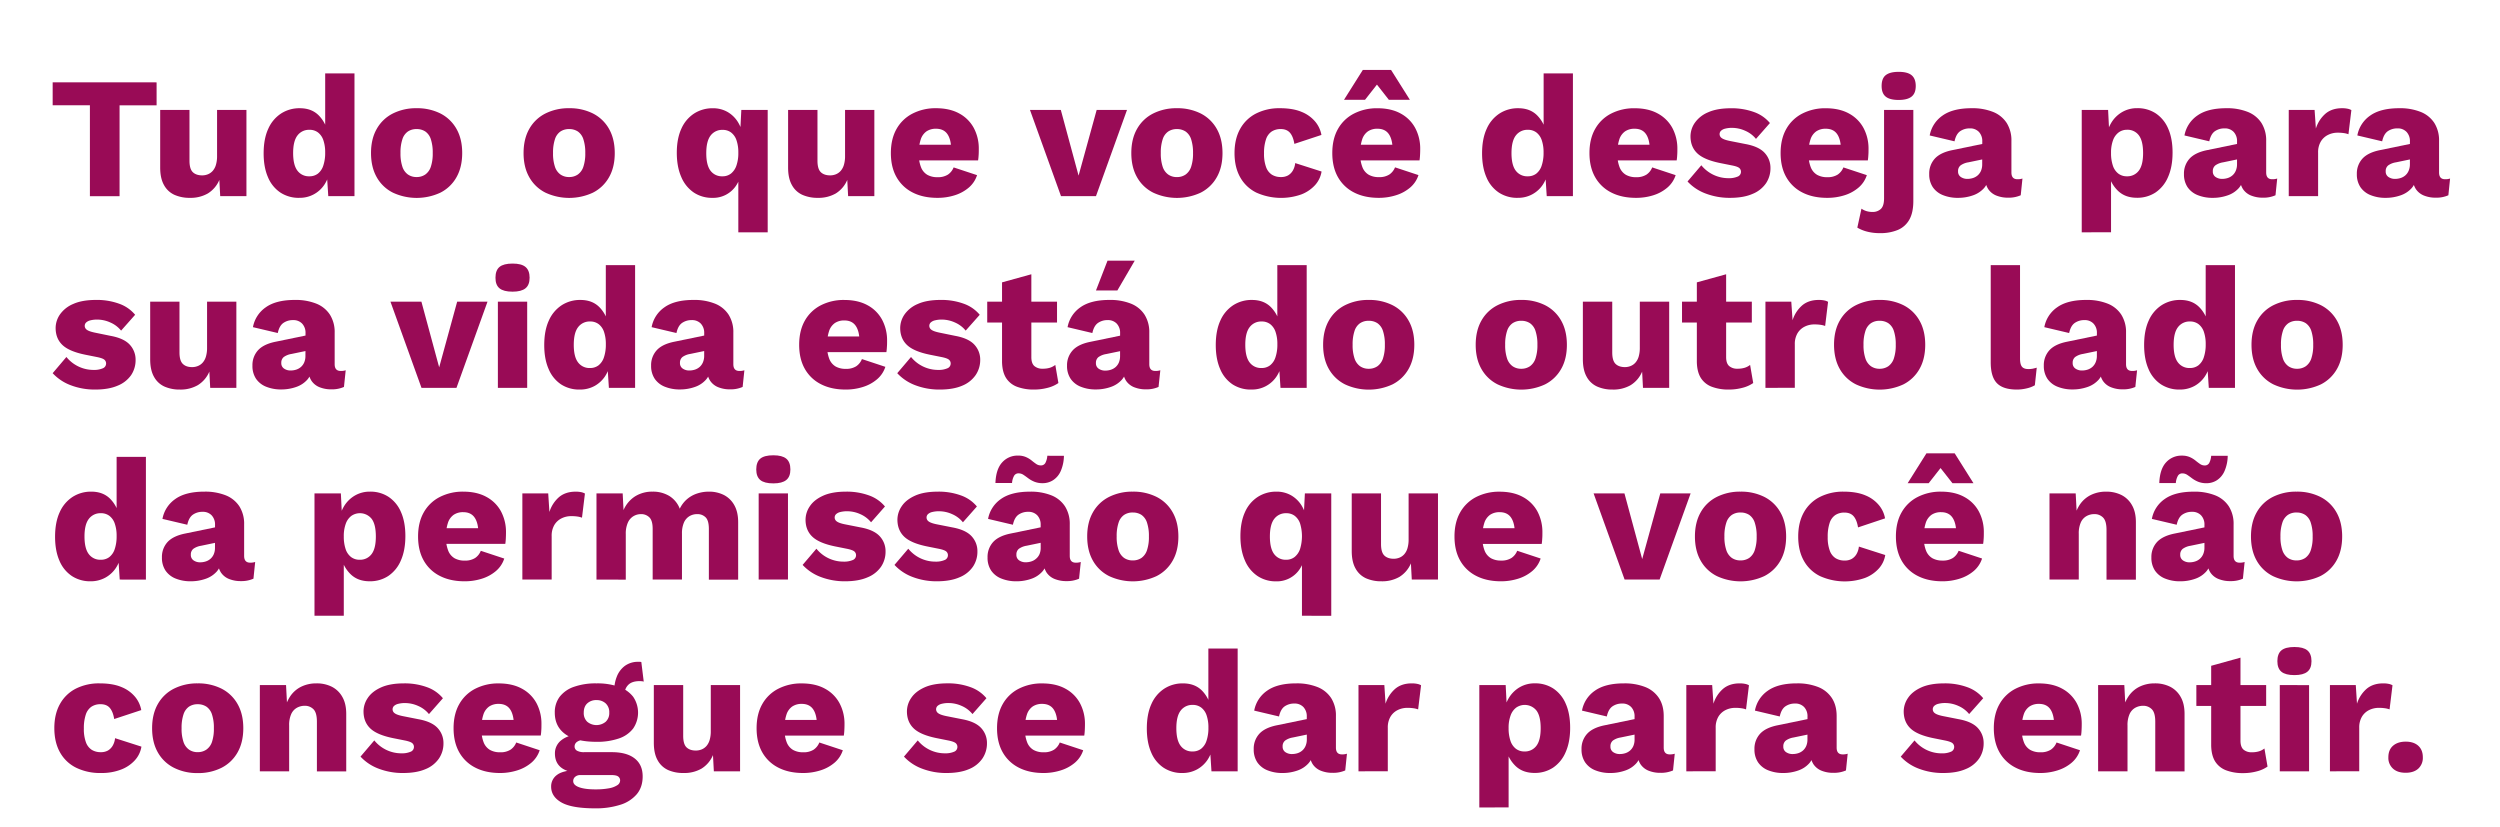 <?xml version="1.0" encoding="UTF-8"?> <svg xmlns="http://www.w3.org/2000/svg" id="Layer_1" data-name="Layer 1" viewBox="0 0 1957.71 647.36"> <defs> <style>.cls-1{fill:#990b56;}</style> </defs> <title>tudo que voce deseja</title> <path class="cls-1" d="M122.63,64.5v18h-29v71.13H70.4V82.45H41.24v-18Z"></path> <path class="cls-1" d="M148.68,154.93a29,29,0,0,1-12.08-2.36,17.59,17.59,0,0,1-8.16-7.63q-3-5.26-3-13.76V86.09h22.94v39.69q0,6.48,2.57,9t7.29,2.56a12.17,12.17,0,0,0,4.59-.87,10.29,10.29,0,0,0,3.78-2.7,12.35,12.35,0,0,0,2.49-4.73,23.41,23.41,0,0,0,.88-6.81V86.09h23v67.49H172.44l-.68-12.69a22.73,22.73,0,0,1-9,10.6A27.11,27.11,0,0,1,148.68,154.93Z"></path> <path class="cls-1" d="M234.26,154.93a26.08,26.08,0,0,1-14.65-4.12,26.67,26.67,0,0,1-9.72-11.94q-3.44-7.83-3.44-18.76,0-11.34,3.58-19.17a27.52,27.52,0,0,1,10-12,26.42,26.42,0,0,1,14.78-4.19q9.18,0,14.78,5.61a26.49,26.49,0,0,1,7.22,14.24l-2.16,2.83V57.48h22.94v96.1H257.07l-1.49-22.94,2.7,2a26.69,26.69,0,0,1-4.11,11.74,23,23,0,0,1-19.91,10.53Zm8-16.87A10.77,10.77,0,0,0,248.9,136a13.08,13.08,0,0,0,4.25-6.28,30.89,30.89,0,0,0,1.49-10.26,28.8,28.8,0,0,0-1.42-9.65,12.68,12.68,0,0,0-4.18-6.07,10.75,10.75,0,0,0-6.68-2.09A11.28,11.28,0,0,0,233,106q-3.45,4.4-3.45,13.84t3.38,13.83A11.08,11.08,0,0,0,242.22,138.06Z"></path> <path class="cls-1" d="M326.18,84.74a40.5,40.5,0,0,1,18.69,4.12,30,30,0,0,1,12.55,12q4.53,7.91,4.52,19t-4.52,19a29.84,29.84,0,0,1-12.55,12,44,44,0,0,1-37.19,0,29.78,29.78,0,0,1-12.62-12q-4.51-7.89-4.52-19t4.52-19a29.9,29.9,0,0,1,12.62-12A40.33,40.33,0,0,1,326.18,84.74Zm0,16.34a11.88,11.88,0,0,0-6.75,1.89,11.66,11.66,0,0,0-4.32,6.07,32.85,32.85,0,0,0-1.49,10.8,32.24,32.24,0,0,0,1.49,10.73,12,12,0,0,0,4.32,6.07,11.55,11.55,0,0,0,6.75,2,11.77,11.77,0,0,0,6.88-2,12,12,0,0,0,4.32-6.07,32.26,32.26,0,0,0,1.48-10.73,32.88,32.88,0,0,0-1.48-10.8,11.66,11.66,0,0,0-4.32-6.07A12.11,12.11,0,0,0,326.18,101.08Z"></path> <path class="cls-1" d="M445.63,84.74a40.47,40.47,0,0,1,18.69,4.12,30,30,0,0,1,12.56,12q4.51,7.91,4.52,19t-4.52,19a29.86,29.86,0,0,1-12.56,12,44,44,0,0,1-37.18,0,29.72,29.72,0,0,1-12.62-12q-4.53-7.89-4.52-19t4.52-19a29.84,29.84,0,0,1,12.62-12A40.29,40.29,0,0,1,445.63,84.74Zm0,16.34a11.88,11.88,0,0,0-6.75,1.89,11.66,11.66,0,0,0-4.32,6.07,32.88,32.88,0,0,0-1.48,10.8,32.26,32.26,0,0,0,1.48,10.73,12,12,0,0,0,4.32,6.07,11.55,11.55,0,0,0,6.75,2,11.77,11.77,0,0,0,6.88-2,12,12,0,0,0,4.32-6.07,32.24,32.24,0,0,0,1.49-10.73,32.85,32.85,0,0,0-1.49-10.8,11.66,11.66,0,0,0-4.32-6.07A12.11,12.11,0,0,0,445.63,101.08Z"></path> <path class="cls-1" d="M578.17,181.93V131l2.43,3a25.63,25.63,0,0,1-3.91,10.93,21.47,21.47,0,0,1-18.9,10,25.55,25.55,0,0,1-14.51-4.18,27.44,27.44,0,0,1-9.78-12.15q-3.51-8-3.51-19t3.58-18.83a27.25,27.25,0,0,1,10-11.88,26.58,26.58,0,0,1,14.65-4.12,22.7,22.7,0,0,1,11.67,3A23.31,23.31,0,0,1,578.11,96,28.69,28.69,0,0,1,582,108.09l-2.7,2.16,1.22-24.16h20.65v95.84Zm-12.41-43.87a10.53,10.53,0,0,0,6.68-2.16,13.55,13.55,0,0,0,4.25-6.28,29.33,29.33,0,0,0,1.48-9.92,29,29,0,0,0-1.48-10,12.68,12.68,0,0,0-4.25-6,10.8,10.8,0,0,0-6.55-2,11.29,11.29,0,0,0-9.38,4.38q-3.43,4.4-3.44,13.84t3.37,13.83A11.1,11.1,0,0,0,565.76,138.06Z"></path> <path class="cls-1" d="M640.4,154.93a29,29,0,0,1-12.08-2.36,17.56,17.56,0,0,1-8.17-7.63q-3-5.26-3-13.76V86.09h23v39.69q0,6.48,2.56,9t7.29,2.56a12.17,12.17,0,0,0,4.59-.87,10.21,10.21,0,0,0,3.78-2.7,12.5,12.5,0,0,0,2.5-4.73,23.75,23.75,0,0,0,.88-6.81V86.09h22.94v67.49H664.15l-.67-12.69a22.84,22.84,0,0,1-9,10.6A27.11,27.11,0,0,1,640.4,154.93Z"></path> <path class="cls-1" d="M734.07,154.93q-11.21,0-19.37-4.18a29.88,29.88,0,0,1-12.62-12q-4.46-7.81-4.45-18.89t4.45-18.9a30,30,0,0,1,12.49-12A39.26,39.26,0,0,1,733,84.74q10.66,0,18.16,4.12a28,28,0,0,1,11.4,11.34,34.1,34.1,0,0,1,3.91,16.53c0,1.62,0,3.24-.13,4.86a38,38,0,0,1-.41,4H712.47V113.36H755.8l-10.93,4.18q0-8.1-2.9-12.41t-9-4.32a13,13,0,0,0-7.36,2,12.32,12.32,0,0,0-4.58,6.34,33.13,33.13,0,0,0-1.56,11.07A27.65,27.65,0,0,0,721.25,131a11.77,11.77,0,0,0,5,5.94,15.69,15.69,0,0,0,7.83,1.82,14.55,14.55,0,0,0,8.17-2,12.13,12.13,0,0,0,4.52-5.67l18.35,6.07a21.34,21.34,0,0,1-6.54,9.79,31.33,31.33,0,0,1-11.07,6A44.3,44.3,0,0,1,734.07,154.93Z"></path> <path class="cls-1" d="M858.79,86.09h23.75l-24.29,67.49h-27.4l-24.3-67.49h24.16l13.91,51.43Z"></path> <path class="cls-1" d="M921.55,84.74a40.54,40.54,0,0,1,18.7,4.12,30,30,0,0,1,12.55,12q4.51,7.91,4.52,19t-4.52,19a29.89,29.89,0,0,1-12.55,12,44,44,0,0,1-37.19,0,29.72,29.72,0,0,1-12.62-12q-4.52-7.89-4.52-19t4.52-19a29.84,29.84,0,0,1,12.62-12A40.29,40.29,0,0,1,921.55,84.74Zm0,16.34A11.88,11.88,0,0,0,914.8,103a11.66,11.66,0,0,0-4.32,6.07,32.88,32.88,0,0,0-1.48,10.8,32.26,32.26,0,0,0,1.48,10.73,12,12,0,0,0,4.32,6.07,11.55,11.55,0,0,0,6.75,2,11.8,11.8,0,0,0,6.89-2,12.1,12.1,0,0,0,4.32-6.07,32.53,32.53,0,0,0,1.48-10.73,33.15,33.15,0,0,0-1.48-10.8,11.72,11.72,0,0,0-4.32-6.07A12.15,12.15,0,0,0,921.55,101.08Z"></path> <path class="cls-1" d="M1002.27,84.74q10.26,0,17.07,2.91A26.8,26.8,0,0,1,1030,95.34a22.39,22.39,0,0,1,4.79,10.33l-21.19,7c-.63-3.86-1.78-6.77-3.45-8.7s-4.07-2.9-7.22-2.9a12.67,12.67,0,0,0-7.22,2,11.91,11.91,0,0,0-4.38,6.21,33.24,33.24,0,0,0-1.49,10.87,29.77,29.77,0,0,0,1.62,10.73,11.7,11.7,0,0,0,4.59,5.94,13.2,13.2,0,0,0,7,1.82,11.15,11.15,0,0,0,5.6-1.28,10.62,10.62,0,0,0,3.71-3.71,14.45,14.45,0,0,0,1.89-5.94l20.65,6.61a20.68,20.68,0,0,1-5.06,10.6,28.28,28.28,0,0,1-10.86,7.35,47.4,47.4,0,0,1-35.1-1.42,29.17,29.17,0,0,1-12.69-12q-4.46-7.89-4.45-19t4.45-19a29.53,29.53,0,0,1,12.49-12A40.18,40.18,0,0,1,1002.27,84.74Z"></path> <path class="cls-1" d="M1079.74,154.93q-11.21,0-19.37-4.18a29.88,29.88,0,0,1-12.62-12q-4.45-7.81-4.45-18.89t4.45-18.9a30,30,0,0,1,12.49-12,39.26,39.26,0,0,1,18.42-4.19q10.66,0,18.16,4.12a28,28,0,0,1,11.4,11.34,34.11,34.11,0,0,1,3.92,16.53c0,1.62-.05,3.24-.14,4.86a38.36,38.36,0,0,1-.4,4h-53.45V113.36h43.32l-10.93,4.18q0-8.1-2.9-12.41t-9-4.32a12.92,12.92,0,0,0-7.35,2,12.28,12.28,0,0,0-4.59,6.34,33.13,33.13,0,0,0-1.56,11.07,27.65,27.65,0,0,0,1.76,10.73,11.77,11.77,0,0,0,5,5.94,15.69,15.69,0,0,0,7.83,1.82,14.55,14.55,0,0,0,8.17-2,12.13,12.13,0,0,0,4.52-5.67l18.36,6.07a21.29,21.29,0,0,1-6.55,9.79,31.24,31.24,0,0,1-11.07,6A44.3,44.3,0,0,1,1079.74,154.93Zm24.3-76.8h-16.47l-9.31-11.88-9.32,11.88h-16.46l14.71-23.35h22.14Z"></path> <path class="cls-1" d="M1188.4,154.93a26.08,26.08,0,0,1-14.65-4.12,26.67,26.67,0,0,1-9.72-11.94q-3.43-7.83-3.44-18.76,0-11.34,3.58-19.17a27.52,27.52,0,0,1,10-12,26.42,26.42,0,0,1,14.78-4.19q9.18,0,14.78,5.61a26.49,26.49,0,0,1,7.22,14.24l-2.16,2.83V57.48h22.94v96.1h-20.51l-1.49-22.94,2.7,2a26.69,26.69,0,0,1-4.11,11.74,23,23,0,0,1-19.91,10.53Zm8-16.87A10.77,10.77,0,0,0,1203,136a13.08,13.08,0,0,0,4.25-6.28,30.89,30.89,0,0,0,1.49-10.26,28.8,28.8,0,0,0-1.42-9.65,12.68,12.68,0,0,0-4.18-6.07,10.75,10.75,0,0,0-6.68-2.09,11.3,11.3,0,0,0-9.39,4.38q-3.43,4.4-3.44,13.84t3.38,13.83A11.08,11.08,0,0,0,1196.36,138.06Z"></path> <path class="cls-1" d="M1281.13,154.93q-11.22,0-19.37-4.18a29.83,29.83,0,0,1-12.62-12q-4.46-7.81-4.46-18.89t4.46-18.9a30,30,0,0,1,12.48-12,39.27,39.27,0,0,1,18.43-4.19q10.65,0,18.15,4.12a28.13,28.13,0,0,1,11.41,11.34,34.21,34.21,0,0,1,3.91,16.53c0,1.62,0,3.24-.14,4.86a38.36,38.36,0,0,1-.4,4h-53.45V113.36h43.33l-10.94,4.18q0-8.1-2.9-12.41c-1.93-2.88-4.93-4.32-9-4.32a12.93,12.93,0,0,0-7.36,2,12.28,12.28,0,0,0-4.59,6.34,33.42,33.42,0,0,0-1.55,11.07A27.67,27.67,0,0,0,1268.3,131a11.79,11.79,0,0,0,5,5.94,15.69,15.69,0,0,0,7.83,1.82,14.52,14.52,0,0,0,8.16-2,12.06,12.06,0,0,0,4.52-5.67l18.36,6.07a21.29,21.29,0,0,1-6.55,9.79,31.19,31.19,0,0,1-11.06,6A44.39,44.39,0,0,1,1281.13,154.93Z"></path> <path class="cls-1" d="M1354.69,154.93a52.46,52.46,0,0,1-18.83-3.31,36.67,36.67,0,0,1-14.38-9.51l10.8-12.69a27.34,27.34,0,0,0,21.46,10.12,16.92,16.92,0,0,0,6.89-1.21,4,4,0,0,0,2.69-3.78,3.82,3.82,0,0,0-1.34-3c-.91-.76-2.7-1.41-5.4-1.95l-9.45-1.89q-12.69-2.57-18-7.63t-5.33-13.29a18.81,18.81,0,0,1,3.37-10.6,23.83,23.83,0,0,1,10.39-8.23q7-3.18,18-3.18a51,51,0,0,1,18.08,3A28.62,28.62,0,0,1,1386,96.35l-10.93,12.42a22,22,0,0,0-8.37-6.34,25,25,0,0,0-10.26-2.3,20.9,20.9,0,0,0-5.47.61,7.3,7.3,0,0,0-3.3,1.69,3.66,3.66,0,0,0-1.08,2.7,3.73,3.73,0,0,0,1.68,3q1.7,1.29,6.28,2.23l12.28,2.43q10.39,1.89,15,6.88a17.19,17.19,0,0,1,4.59,12,21,21,0,0,1-3.51,11.87,23.32,23.32,0,0,1-10.53,8.3Q1365.35,154.94,1354.69,154.93Z"></path> <path class="cls-1" d="M1430.81,154.93q-11.2,0-19.37-4.18a29.88,29.88,0,0,1-12.62-12q-4.46-7.81-4.45-18.89t4.45-18.9a30,30,0,0,1,12.49-12,39.26,39.26,0,0,1,18.42-4.19q10.66,0,18.16,4.12a28,28,0,0,1,11.4,11.34,34.11,34.11,0,0,1,3.92,16.53c0,1.62,0,3.24-.14,4.86a38.36,38.36,0,0,1-.4,4h-53.45V113.36h43.32l-10.93,4.18q0-8.1-2.9-12.41t-9-4.32a12.92,12.92,0,0,0-7.35,2,12.28,12.28,0,0,0-4.59,6.34,33.13,33.13,0,0,0-1.56,11.07A27.65,27.65,0,0,0,1418,131a11.77,11.77,0,0,0,5,5.94,15.69,15.69,0,0,0,7.83,1.82,14.55,14.55,0,0,0,8.17-2,12.13,12.13,0,0,0,4.52-5.67l18.36,6.07a21.29,21.29,0,0,1-6.55,9.79,31.15,31.15,0,0,1-11.07,6A44.3,44.3,0,0,1,1430.81,154.93Z"></path> <path class="cls-1" d="M1498.3,86.09v71.27q0,9.18-3.17,14.71a18.55,18.55,0,0,1-9,8,35.34,35.34,0,0,1-14,2.5,39.3,39.3,0,0,1-9.86-1.15,29.22,29.22,0,0,1-7.83-3.17l3.24-14.85a14,14,0,0,0,3.65,1.83,15.46,15.46,0,0,0,5,.74,9.17,9.17,0,0,0,6.55-2.36c1.66-1.58,2.5-4.34,2.5-8.3V86.09Zm-11.47-7.82q-7,0-10.19-2.64c-2.12-1.75-3.17-4.52-3.17-8.3s1-6.68,3.17-8.43,5.51-2.64,10.19-2.64,8,.88,10.12,2.64,3.24,4.56,3.24,8.43-1.08,6.55-3.24,8.3S1491.42,78.27,1486.83,78.27Z"></path> <path class="cls-1" d="M1552.29,110.79a10.46,10.46,0,0,0-2.63-7.49,9.35,9.35,0,0,0-7.09-2.76,12.93,12.93,0,0,0-7.62,2.22q-3.18,2.23-4.39,7.9l-19.44-4.59a24.12,24.12,0,0,1,10-15.52q8.1-5.8,22.81-5.81a43.51,43.51,0,0,1,16.81,2.91,22.74,22.74,0,0,1,10.66,8.63,25.5,25.5,0,0,1,3.71,14.11v24.7q0,5.26,4.72,5.26a11.74,11.74,0,0,0,3.92-.54l-1.35,13.1a23.2,23.2,0,0,1-9.85,1.89,24.17,24.17,0,0,1-9.32-1.69,13.78,13.78,0,0,1-6.34-5.13,15.38,15.38,0,0,1-2.3-8.71v-.81l2.57-.94a14.21,14.21,0,0,1-3.44,9.72,20.56,20.56,0,0,1-8.91,5.8,34.71,34.71,0,0,1-11.41,1.89,30.77,30.77,0,0,1-12-2.16,17.36,17.36,0,0,1-7.9-6.27,17.94,17.94,0,0,1-2.76-10.2,17.24,17.24,0,0,1,4.38-12.08q4.39-4.78,13.84-6.68l25.51-5.26-.14,12.15-13,2.7a14.17,14.17,0,0,0-6,2.36,5.57,5.57,0,0,0-2,4.66,5,5,0,0,0,2.16,4.45,8.83,8.83,0,0,0,5.13,1.48,14.24,14.24,0,0,0,4.39-.67,10.55,10.55,0,0,0,3.71-2.09,10.18,10.18,0,0,0,2.57-3.58,12.91,12.91,0,0,0,.94-5.13Z"></path> <path class="cls-1" d="M1630.17,181.93V86.09h20.65l1.22,24.43-2.7-2.83a29.65,29.65,0,0,1,4.18-11.88,24,24,0,0,1,8.37-8.1,23.09,23.09,0,0,1,11.74-3,25.81,25.81,0,0,1,14.58,4.12,26.89,26.89,0,0,1,9.65,11.88q3.45,7.76,3.44,18.83t-3.51,19a27.44,27.44,0,0,1-9.78,12.15,25.8,25.8,0,0,1-14.65,4.18q-9.18,0-14.84-5.47a26.93,26.93,0,0,1-7.56-13.83l2.16-3.24v49.54Zm35.37-43.87a11.09,11.09,0,0,0,9.31-4.39q3.38-4.38,3.37-13.83t-3.3-13.84a10.94,10.94,0,0,0-9.25-4.38,10.79,10.79,0,0,0-6.61,2.09,13.23,13.23,0,0,0-4.39,6.14,28,28,0,0,0-1.55,10,30.23,30.23,0,0,0,1.41,9.78,12.93,12.93,0,0,0,4.26,6.28A10.8,10.8,0,0,0,1665.54,138.06Z"></path> <path class="cls-1" d="M1751.79,110.79a10.42,10.42,0,0,0-2.64-7.49,9.31,9.31,0,0,0-7.08-2.76,13,13,0,0,0-7.63,2.22c-2.11,1.49-3.58,4.12-4.38,7.9l-19.44-4.59a24.12,24.12,0,0,1,10-15.52q8.1-5.8,22.81-5.81a43.46,43.46,0,0,1,16.8,2.91,22.71,22.71,0,0,1,10.67,8.63,25.5,25.5,0,0,1,3.71,14.11v24.7q0,5.26,4.72,5.26a11.67,11.67,0,0,0,3.91-.54l-1.34,13.1a23.22,23.22,0,0,1-9.86,1.89,24.12,24.12,0,0,1-9.31-1.69,13.73,13.73,0,0,1-6.34-5.13,15.3,15.3,0,0,1-2.3-8.71v-.81l2.57-.94a14.17,14.17,0,0,1-3.45,9.72,20.45,20.45,0,0,1-8.91,5.8,34.6,34.6,0,0,1-11.4,1.89,30.77,30.77,0,0,1-12-2.16,17.31,17.31,0,0,1-7.9-6.27,17.94,17.94,0,0,1-2.77-10.2,17.25,17.25,0,0,1,4.39-12.08q4.38-4.78,13.84-6.68l25.51-5.26-.14,12.15-13,2.7a14.12,14.12,0,0,0-6,2.36,5.57,5.57,0,0,0-2,4.66,5,5,0,0,0,2.16,4.45,8.83,8.83,0,0,0,5.13,1.48,14.24,14.24,0,0,0,4.39-.67,10.55,10.55,0,0,0,3.71-2.09,10,10,0,0,0,2.56-3.58,12.73,12.73,0,0,0,1-5.13Z"></path> <path class="cls-1" d="M1792.28,153.58V86.09h20.24l1,14.58a25.31,25.31,0,0,1,7.63-11.74q5.06-4.19,12.89-4.19a20.44,20.44,0,0,1,4.38.41,9.28,9.28,0,0,1,2.9,1.08l-2.29,18.9a16.26,16.26,0,0,0-3.44-.88,31.86,31.86,0,0,0-5.06-.34,16.67,16.67,0,0,0-7.56,1.76,13.52,13.52,0,0,0-5.6,5.19,16.5,16.5,0,0,0-2.1,8.71v34Z"></path> <path class="cls-1" d="M1887.17,110.79a10.42,10.42,0,0,0-2.64-7.49,9.31,9.31,0,0,0-7.08-2.76,13,13,0,0,0-7.63,2.22c-2.11,1.49-3.58,4.12-4.38,7.9L1846,106.07a24.12,24.12,0,0,1,10-15.52q8.1-5.8,22.81-5.81a43.46,43.46,0,0,1,16.8,2.91,22.76,22.76,0,0,1,10.67,8.63,25.5,25.5,0,0,1,3.71,14.11v24.7q0,5.26,4.72,5.26a11.67,11.67,0,0,0,3.91-.54l-1.34,13.1a23.22,23.22,0,0,1-9.86,1.89,24.12,24.12,0,0,1-9.31-1.69,13.73,13.73,0,0,1-6.34-5.13,15.3,15.3,0,0,1-2.3-8.71v-.81l2.56-.94a14.16,14.16,0,0,1-3.44,9.72,20.45,20.45,0,0,1-8.91,5.8,34.6,34.6,0,0,1-11.4,1.89,30.77,30.77,0,0,1-12-2.16,17.31,17.31,0,0,1-7.9-6.27,17.94,17.94,0,0,1-2.77-10.2,17.25,17.25,0,0,1,4.39-12.08q4.38-4.78,13.84-6.68l25.51-5.26-.14,12.15-13,2.7a14.12,14.12,0,0,0-6,2.36,5.57,5.57,0,0,0-2,4.66,5,5,0,0,0,2.16,4.45,8.83,8.83,0,0,0,5.13,1.48,14.13,14.13,0,0,0,4.38-.67,10.5,10.5,0,0,0,3.72-2.09,10,10,0,0,0,2.56-3.58,12.73,12.73,0,0,0,1-5.13Z"></path> <path class="cls-1" d="M74.45,305.06a52.67,52.67,0,0,1-18.83-3.3,36.8,36.8,0,0,1-14.38-9.52L52,279.55A27.31,27.31,0,0,0,73.5,289.68a16.9,16.9,0,0,0,6.89-1.22,4,4,0,0,0,2.69-3.78,3.77,3.77,0,0,0-1.35-3c-.9-.77-2.69-1.42-5.39-2l-9.45-1.89q-12.69-2.57-18-7.63t-5.33-13.29a18.83,18.83,0,0,1,3.37-10.6,23.83,23.83,0,0,1,10.39-8.23q7-3.17,18-3.17a50.81,50.81,0,0,1,18.08,3,28.68,28.68,0,0,1,12.42,8.63L94.83,258.9a22,22,0,0,0-8.37-6.34,25,25,0,0,0-10.26-2.3,21.34,21.34,0,0,0-5.47.61,7.4,7.4,0,0,0-3.3,1.69,3.66,3.66,0,0,0-1.08,2.7,3.76,3.76,0,0,0,1.68,3q1.69,1.27,6.28,2.22L86.59,263q10.39,1.89,15,6.89a17.17,17.17,0,0,1,4.59,12,21,21,0,0,1-3.51,11.88A23.38,23.38,0,0,1,92.13,302Q85.11,305.06,74.45,305.06Z"></path> <path class="cls-1" d="M140.85,305.06a28.84,28.84,0,0,1-12.08-2.36,17.52,17.52,0,0,1-8.16-7.62q-3-5.26-3-13.77V236.23h22.94v39.68q0,6.48,2.57,9c1.71,1.71,4.13,2.57,7.29,2.57a11.93,11.93,0,0,0,4.58-.88,10,10,0,0,0,3.78-2.7,12.32,12.32,0,0,0,2.5-4.72,23.52,23.52,0,0,0,.88-6.82V236.23h22.94v67.48H164.61L163.93,291a22.71,22.71,0,0,1-9,10.59A27,27,0,0,1,140.85,305.06Z"></path> <path class="cls-1" d="M239.25,260.93a10.43,10.43,0,0,0-2.63-7.49,9.32,9.32,0,0,0-7.09-2.77,12.92,12.92,0,0,0-7.63,2.23q-3.17,2.22-4.38,7.89l-19.44-4.59a24.12,24.12,0,0,1,10-15.52q8.1-5.81,22.81-5.8a43.52,43.52,0,0,1,16.81,2.9,22.7,22.7,0,0,1,10.66,8.64,25.44,25.44,0,0,1,3.71,14.1v24.7q0,5.26,4.72,5.27a11.74,11.74,0,0,0,3.92-.54L269.35,303a23.2,23.2,0,0,1-9.85,1.89,24,24,0,0,1-9.32-1.69,13.72,13.72,0,0,1-6.34-5.13,15.35,15.35,0,0,1-2.3-8.7v-.81l2.57-1a14.21,14.21,0,0,1-3.44,9.72,20.48,20.48,0,0,1-8.91,5.8,34.71,34.71,0,0,1-11.41,1.89,30.77,30.77,0,0,1-12-2.16,17.3,17.3,0,0,1-7.9-6.27,17.9,17.9,0,0,1-2.76-10.19,17.21,17.21,0,0,1,4.38-12.08q4.4-4.8,13.84-6.68l25.51-5.27-.14,12.15-13,2.7a14.3,14.3,0,0,0-6,2.36,5.58,5.58,0,0,0-2,4.66,5,5,0,0,0,2.16,4.45,8.83,8.83,0,0,0,5.13,1.49,14.24,14.24,0,0,0,4.39-.68,10.55,10.55,0,0,0,3.71-2.09,10,10,0,0,0,2.56-3.58,12.73,12.73,0,0,0,.95-5.13Z"></path> <path class="cls-1" d="M358,236.23h23.76l-24.3,67.48h-27.4l-24.3-67.48H330l13.91,51.42Z"></path> <path class="cls-1" d="M401.36,228.4q-7,0-10.2-2.63T388,217.46c0-3.86,1.06-6.68,3.17-8.43s5.52-2.63,10.2-2.63,8,.87,10.12,2.63,3.24,4.57,3.24,8.43-1.08,6.55-3.24,8.31S405.94,228.4,401.36,228.4Zm11.47,7.83v67.48H389.88V236.23Z"></path> <path class="cls-1" d="M454,305.06A26.1,26.1,0,0,1,439.35,301,26.75,26.75,0,0,1,429.63,289q-3.44-7.83-3.44-18.76,0-11.34,3.58-19.17a27.63,27.63,0,0,1,10-12,26.44,26.44,0,0,1,14.78-4.18q9.18,0,14.78,5.6a26.43,26.43,0,0,1,7.23,14.24l-2.16,2.83V207.61h22.94v96.1H476.81l-1.49-22.94,2.7,2a26.67,26.67,0,0,1-4.12,11.75,23.36,23.36,0,0,1-8.37,7.76A23.7,23.7,0,0,1,454,305.06Zm8-16.87a10.73,10.73,0,0,0,6.68-2.09,13.1,13.1,0,0,0,4.25-6.28,30.83,30.83,0,0,0,1.49-10.25,29.12,29.12,0,0,0-1.42-9.66,12.74,12.74,0,0,0-4.19-6.07,10.77,10.77,0,0,0-6.68-2.09,11.27,11.27,0,0,0-9.38,4.39q-3.43,4.38-3.44,13.83t3.38,13.84A11.09,11.09,0,0,0,462,288.19Z"></path> <path class="cls-1" d="M551.45,260.93a10.43,10.43,0,0,0-2.63-7.49,9.32,9.32,0,0,0-7.09-2.77,12.92,12.92,0,0,0-7.63,2.23q-3.17,2.22-4.38,7.89l-19.44-4.59a24.12,24.12,0,0,1,10-15.52q8.1-5.81,22.81-5.8a43.43,43.43,0,0,1,16.8,2.9,22.67,22.67,0,0,1,10.67,8.64,25.44,25.44,0,0,1,3.71,14.1v24.7q0,5.26,4.72,5.27a11.78,11.78,0,0,0,3.92-.54L581.55,303a23.22,23.22,0,0,1-9.86,1.89,23.94,23.94,0,0,1-9.31-1.69,13.72,13.72,0,0,1-6.34-5.13,15.35,15.35,0,0,1-2.3-8.7v-.81l2.57-1a14.17,14.17,0,0,1-3.45,9.72,20.38,20.38,0,0,1-8.9,5.8,34.71,34.71,0,0,1-11.41,1.89,30.77,30.77,0,0,1-12-2.16,17.24,17.24,0,0,1-7.9-6.27,17.91,17.91,0,0,1-2.77-10.19,17.22,17.22,0,0,1,4.39-12.08q4.38-4.8,13.84-6.68l25.51-5.27-.14,12.15-13,2.7a14.25,14.25,0,0,0-6,2.36,5.58,5.58,0,0,0-2,4.66,5,5,0,0,0,2.16,4.45,8.83,8.83,0,0,0,5.13,1.49,14.24,14.24,0,0,0,4.39-.68,10.55,10.55,0,0,0,3.71-2.09,10,10,0,0,0,2.56-3.58,12.73,12.73,0,0,0,1-5.13Z"></path> <path class="cls-1" d="M662.26,305.06q-11.21,0-19.37-4.18a29.86,29.86,0,0,1-12.62-12q-4.46-7.83-4.45-18.9t4.45-18.9a30.06,30.06,0,0,1,12.49-12,39.26,39.26,0,0,1,18.42-4.18q10.67,0,18.16,4.11a28,28,0,0,1,11.4,11.34,34.17,34.17,0,0,1,3.92,16.54c0,1.62,0,3.24-.14,4.86a38.42,38.42,0,0,1-.4,4H640.67V263.49H684l-10.93,4.19q0-8.1-2.9-12.42t-9-4.32a12.92,12.92,0,0,0-7.35,2,12.27,12.27,0,0,0-4.59,6.35,33.12,33.12,0,0,0-1.55,11.07,27.7,27.7,0,0,0,1.75,10.73,11.85,11.85,0,0,0,5,5.94,15.79,15.79,0,0,0,7.83,1.82,14.55,14.55,0,0,0,8.17-2,12.13,12.13,0,0,0,4.52-5.67l18.36,6.08a21.26,21.26,0,0,1-6.55,9.78,31.15,31.15,0,0,1-11.07,6A44.3,44.3,0,0,1,662.26,305.06Z"></path> <path class="cls-1" d="M735.82,305.06a52.75,52.75,0,0,1-18.83-3.3,36.84,36.84,0,0,1-14.37-9.52l10.8-12.69a27.26,27.26,0,0,0,21.46,10.13,16.82,16.82,0,0,0,6.88-1.22,4,4,0,0,0,2.7-3.78,3.77,3.77,0,0,0-1.35-3q-1.35-1.15-5.4-2l-9.44-1.89q-12.69-2.57-18-7.63t-5.34-13.29a18.85,18.85,0,0,1,3.38-10.6,23.83,23.83,0,0,1,10.39-8.23q7-3.17,18-3.17a50.82,50.82,0,0,1,18.09,3,28.68,28.68,0,0,1,12.42,8.63L756.21,258.9a22,22,0,0,0-8.37-6.34,25,25,0,0,0-10.26-2.3,21.34,21.34,0,0,0-5.47.61,7.34,7.34,0,0,0-3.3,1.69,3.62,3.62,0,0,0-1.08,2.7,3.76,3.76,0,0,0,1.68,3q1.7,1.27,6.28,2.22L748,263q10.39,1.89,15,6.89a17.12,17.12,0,0,1,4.59,12A20.93,20.93,0,0,1,764,293.73a23.41,23.41,0,0,1-10.52,8.3Q746.49,305.06,735.82,305.06Z"></path> <path class="cls-1" d="M827.74,236.23v16.33H773.08V236.23Zm-20.11-21.46v64.92q0,4.86,2.36,6.95a9.52,9.52,0,0,0,6.55,2.09,18.63,18.63,0,0,0,5.6-.74,13.2,13.2,0,0,0,4.25-2.23l2.43,14.18a25.56,25.56,0,0,1-8.5,3.77,41.2,41.2,0,0,1-10.53,1.35,37,37,0,0,1-13.3-2.16,17.29,17.29,0,0,1-8.63-6.88q-3-4.72-3.18-12.55V221.11Z"></path> <path class="cls-1" d="M877.14,260.93a10.43,10.43,0,0,0-2.63-7.49,9.32,9.32,0,0,0-7.09-2.77,12.87,12.87,0,0,0-7.62,2.23q-3.18,2.22-4.39,7.89L836,256.2a24.12,24.12,0,0,1,10-15.52q8.1-5.81,22.81-5.8a43.52,43.52,0,0,1,16.81,2.9,22.7,22.7,0,0,1,10.66,8.64,25.44,25.44,0,0,1,3.71,14.1v24.7q0,5.26,4.73,5.27a11.67,11.67,0,0,0,3.91-.54L907.24,303a23.17,23.17,0,0,1-9.85,1.89,24,24,0,0,1-9.32-1.69,13.72,13.72,0,0,1-6.34-5.13,15.34,15.34,0,0,1-2.29-8.7v-.81l2.56-1a14.21,14.21,0,0,1-3.44,9.72,20.48,20.48,0,0,1-8.91,5.8,34.66,34.66,0,0,1-11.41,1.89,30.81,30.81,0,0,1-12-2.16,17.22,17.22,0,0,1-7.89-6.27,17.83,17.83,0,0,1-2.77-10.19A17.17,17.17,0,0,1,840,274.36q4.38-4.8,13.83-6.68l25.51-5.27-.13,12.15-13,2.7a14.36,14.36,0,0,0-6,2.36,5.61,5.61,0,0,0-2,4.66,5,5,0,0,0,2.16,4.45,8.83,8.83,0,0,0,5.13,1.49,14.24,14.24,0,0,0,4.39-.68,10.55,10.55,0,0,0,3.71-2.09,10,10,0,0,0,2.57-3.58,12.91,12.91,0,0,0,.94-5.13Zm-9.85-56.83h21.32L875,227.45H858.24Z"></path> <path class="cls-1" d="M979.86,305.06A26.15,26.15,0,0,1,965.21,301,26.75,26.75,0,0,1,955.49,289q-3.43-7.83-3.44-18.76,0-11.34,3.58-19.17a27.58,27.58,0,0,1,10-12,26.41,26.41,0,0,1,14.78-4.18q9.18,0,14.78,5.6a26.49,26.49,0,0,1,7.22,14.24l-2.16,2.83V207.61h23v96.1h-20.52l-1.49-22.94,2.7,2a26.78,26.78,0,0,1-4.11,11.75,22.95,22.95,0,0,1-19.91,10.52Zm8-16.87a10.71,10.71,0,0,0,6.68-2.09,13,13,0,0,0,4.25-6.28,30.83,30.83,0,0,0,1.49-10.25,28.86,28.86,0,0,0-1.42-9.66,12.72,12.72,0,0,0-4.18-6.07,10.79,10.79,0,0,0-6.68-2.09,11.26,11.26,0,0,0-9.38,4.39q-3.45,4.38-3.45,13.83t3.38,13.84A11.1,11.1,0,0,0,987.82,288.19Z"></path> <path class="cls-1" d="M1071.78,234.88a40.49,40.49,0,0,1,18.69,4.11A29.92,29.92,0,0,1,1103,251q4.53,7.89,4.52,19t-4.52,19a29.92,29.92,0,0,1-12.55,12,44.12,44.12,0,0,1-37.19,0,29.92,29.92,0,0,1-12.62-12q-4.52-7.89-4.52-19t4.52-19a29.92,29.92,0,0,1,12.62-12A40.33,40.33,0,0,1,1071.78,234.88Zm0,16.33a11.88,11.88,0,0,0-6.75,1.89,11.66,11.66,0,0,0-4.32,6.07,32.85,32.85,0,0,0-1.49,10.8,32.2,32.2,0,0,0,1.49,10.73,12.07,12.07,0,0,0,4.32,6.08,11.62,11.62,0,0,0,6.75,2,11.84,11.84,0,0,0,6.88-2,12.07,12.07,0,0,0,4.32-6.08,32.22,32.22,0,0,0,1.48-10.73,32.88,32.88,0,0,0-1.48-10.8,11.66,11.66,0,0,0-4.32-6.07A12.11,12.11,0,0,0,1071.78,251.21Z"></path> <path class="cls-1" d="M1191.23,234.88a40.47,40.47,0,0,1,18.69,4.11,29.94,29.94,0,0,1,12.56,12q4.51,7.89,4.52,19t-4.52,19a29.94,29.94,0,0,1-12.56,12,44.1,44.1,0,0,1-37.18,0,29.8,29.8,0,0,1-12.62-12q-4.53-7.89-4.52-19t4.52-19a29.8,29.8,0,0,1,12.62-12A40.29,40.29,0,0,1,1191.23,234.88Zm0,16.33a11.88,11.88,0,0,0-6.75,1.89,11.66,11.66,0,0,0-4.32,6.07,32.88,32.88,0,0,0-1.48,10.8,32.22,32.22,0,0,0,1.48,10.73,12.07,12.07,0,0,0,4.32,6.08,11.62,11.62,0,0,0,6.75,2,11.84,11.84,0,0,0,6.88-2,12.07,12.07,0,0,0,4.32-6.08,32.2,32.2,0,0,0,1.49-10.73,32.85,32.85,0,0,0-1.49-10.8,11.66,11.66,0,0,0-4.32-6.07A12.11,12.11,0,0,0,1191.23,251.21Z"></path> <path class="cls-1" d="M1262.77,305.06a28.84,28.84,0,0,1-12.08-2.36,17.54,17.54,0,0,1-8.17-7.62q-3-5.26-3-13.77V236.23h23v39.68q0,6.48,2.56,9t7.29,2.57a12,12,0,0,0,4.59-.88,10,10,0,0,0,3.78-2.7,12.45,12.45,0,0,0,2.5-4.72,23.89,23.89,0,0,0,.87-6.82V236.23h23v67.48h-20.52l-.67-12.68a22.73,22.73,0,0,1-9,10.59A27,27,0,0,1,1262.77,305.06Z"></path> <path class="cls-1" d="M1371.83,236.23v16.33h-54.67V236.23Zm-20.12-21.46v64.92q0,4.86,2.37,6.95a9.48,9.48,0,0,0,6.54,2.09,18.58,18.58,0,0,0,5.6-.74,13.14,13.14,0,0,0,4.26-2.23l2.43,14.18a25.62,25.62,0,0,1-8.51,3.77,41.2,41.2,0,0,1-10.53,1.35,36.87,36.87,0,0,1-13.29-2.16,17.31,17.31,0,0,1-8.64-6.88q-3-4.72-3.17-12.55V221.11Z"></path> <path class="cls-1" d="M1382.49,303.71V236.23h20.24l1,14.57a25.36,25.36,0,0,1,7.63-11.74q5.06-4.19,12.89-4.18a20.5,20.5,0,0,1,4.38.4,9.28,9.28,0,0,1,2.9,1.08l-2.29,18.9a16.89,16.89,0,0,0-3.44-.88,33,33,0,0,0-5.06-.34,16.67,16.67,0,0,0-7.56,1.76,13.52,13.52,0,0,0-5.6,5.19,16.5,16.5,0,0,0-2.09,8.71v34Z"></path> <path class="cls-1" d="M1471.84,234.88a40.54,40.54,0,0,1,18.7,4.11,30,30,0,0,1,12.55,12q4.52,7.89,4.52,19t-4.52,19a30,30,0,0,1-12.55,12,44.12,44.12,0,0,1-37.19,0,29.86,29.86,0,0,1-12.62-12q-4.51-7.89-4.52-19t4.52-19a29.86,29.86,0,0,1,12.62-12A40.29,40.29,0,0,1,1471.84,234.88Zm0,16.33a11.83,11.83,0,0,0-6.74,1.89,11.66,11.66,0,0,0-4.32,6.07,32.59,32.59,0,0,0-1.49,10.8,31.94,31.94,0,0,0,1.49,10.73,12.07,12.07,0,0,0,4.32,6.08,11.56,11.56,0,0,0,6.74,2,11.87,11.87,0,0,0,6.89-2,12.07,12.07,0,0,0,4.32-6.08,32.22,32.22,0,0,0,1.48-10.73,32.88,32.88,0,0,0-1.48-10.8,11.66,11.66,0,0,0-4.32-6.07A12.15,12.15,0,0,0,1471.84,251.21Z"></path> <path class="cls-1" d="M1581.85,207.61v73.16q0,4.46,1.48,6.34t5,1.89a17.57,17.57,0,0,0,3.37-.27q1.35-.27,3.24-.81l-1.48,13.77a22.29,22.29,0,0,1-6.35,2.43,32.67,32.67,0,0,1-7.69.94q-10.8,0-15.66-5t-4.86-16.33V207.61Z"></path> <path class="cls-1" d="M1642.05,260.93a10.39,10.39,0,0,0-2.64-7.49,9.28,9.28,0,0,0-7.08-2.77,12.92,12.92,0,0,0-7.63,2.23q-3.17,2.22-4.38,7.89l-19.44-4.59a24.12,24.12,0,0,1,10-15.52q8.1-5.81,22.81-5.8a43.43,43.43,0,0,1,16.8,2.9,22.67,22.67,0,0,1,10.67,8.64,25.44,25.44,0,0,1,3.71,14.1v24.7q0,5.26,4.72,5.27a11.78,11.78,0,0,0,3.92-.54L1672.15,303a23.22,23.22,0,0,1-9.86,1.89,23.94,23.94,0,0,1-9.31-1.69,13.67,13.67,0,0,1-6.34-5.13,15.35,15.35,0,0,1-2.3-8.7v-.81l2.57-1a14.17,14.17,0,0,1-3.45,9.72,20.38,20.38,0,0,1-8.9,5.8,34.71,34.71,0,0,1-11.41,1.89,30.77,30.77,0,0,1-12-2.16,17.24,17.24,0,0,1-7.9-6.27,17.91,17.91,0,0,1-2.77-10.19,17.22,17.22,0,0,1,4.39-12.08q4.38-4.8,13.84-6.68l25.51-5.27-.14,12.15-13,2.7a14.25,14.25,0,0,0-6,2.36,5.58,5.58,0,0,0-2,4.66,5,5,0,0,0,2.16,4.45,8.83,8.83,0,0,0,5.13,1.49,14.24,14.24,0,0,0,4.39-.68,10.55,10.55,0,0,0,3.71-2.09,10,10,0,0,0,2.56-3.58,12.73,12.73,0,0,0,1-5.13Z"></path> <path class="cls-1" d="M1706.83,305.06a26.1,26.1,0,0,1-14.64-4.11,26.75,26.75,0,0,1-9.72-11.95q-3.43-7.83-3.44-18.76,0-11.34,3.58-19.17a27.63,27.63,0,0,1,10-12,26.44,26.44,0,0,1,14.78-4.18q9.18,0,14.78,5.6a26.43,26.43,0,0,1,7.23,14.24l-2.16,2.83V207.61h22.94v96.1h-20.51l-1.49-22.94,2.7,2a26.67,26.67,0,0,1-4.12,11.75,23.36,23.36,0,0,1-8.37,7.76A23.7,23.7,0,0,1,1706.83,305.06Zm8-16.87a10.73,10.73,0,0,0,6.68-2.09,13.1,13.1,0,0,0,4.25-6.28,30.83,30.83,0,0,0,1.49-10.25,29.12,29.12,0,0,0-1.42-9.66,12.74,12.74,0,0,0-4.19-6.07,10.77,10.77,0,0,0-6.68-2.09,11.27,11.27,0,0,0-9.38,4.39q-3.43,4.38-3.44,13.83t3.37,13.84A11.12,11.12,0,0,0,1714.8,288.19Z"></path> <path class="cls-1" d="M1798.75,234.88a40.54,40.54,0,0,1,18.7,4.11A30,30,0,0,1,1830,251q4.51,7.89,4.52,19t-4.52,19a30,30,0,0,1-12.55,12,44.12,44.12,0,0,1-37.19,0,29.8,29.8,0,0,1-12.62-12q-4.52-7.89-4.52-19t4.52-19a29.8,29.8,0,0,1,12.62-12A40.29,40.29,0,0,1,1798.75,234.88Zm0,16.33a11.88,11.88,0,0,0-6.75,1.89,11.6,11.6,0,0,0-4.31,6.07,32.59,32.59,0,0,0-1.49,10.8,31.94,31.94,0,0,0,1.49,10.73,12,12,0,0,0,4.31,6.08,11.62,11.62,0,0,0,6.75,2,11.87,11.87,0,0,0,6.89-2,12.13,12.13,0,0,0,4.32-6.08,32.49,32.49,0,0,0,1.48-10.73,33.15,33.15,0,0,0-1.48-10.8,11.72,11.72,0,0,0-4.32-6.07A12.15,12.15,0,0,0,1798.75,251.21Z"></path> <path class="cls-1" d="M70.94,455.2a26.08,26.08,0,0,1-14.65-4.12,26.7,26.7,0,0,1-9.72-11.95q-3.43-7.81-3.44-18.76,0-11.34,3.58-19.16a27.55,27.55,0,0,1,10-12A26.49,26.49,0,0,1,71.48,385q9.18,0,14.78,5.6a26.52,26.52,0,0,1,7.22,14.24l-2.16,2.84V357.74h22.94v96.11H93.75l-1.49-23,2.7,2a26.74,26.74,0,0,1-4.11,11.74,23.43,23.43,0,0,1-8.37,7.76A23.73,23.73,0,0,1,70.94,455.2Zm8-16.87a10.72,10.72,0,0,0,6.68-2.1A13,13,0,0,0,89.83,430a30.89,30.89,0,0,0,1.49-10.26,28.76,28.76,0,0,0-1.42-9.65A12.71,12.71,0,0,0,85.72,404,10.81,10.81,0,0,0,79,401.88a11.31,11.31,0,0,0-9.39,4.39c-2.29,2.92-3.44,7.54-3.44,13.83s1.13,10.92,3.38,13.84A11.11,11.11,0,0,0,78.9,438.33Z"></path> <path class="cls-1" d="M168.39,411.06a10.43,10.43,0,0,0-2.63-7.49,9.35,9.35,0,0,0-7.09-2.77,12.87,12.87,0,0,0-7.62,2.23c-2.12,1.48-3.58,4.12-4.39,7.89l-19.44-4.58a24.14,24.14,0,0,1,10-15.53Q145.31,385,160,385a43.71,43.71,0,0,1,16.81,2.9,22.81,22.81,0,0,1,10.66,8.64,25.49,25.49,0,0,1,3.71,14.1v24.71c0,3.5,1.57,5.26,4.72,5.26a11.74,11.74,0,0,0,3.92-.54l-1.35,13.09a23.2,23.2,0,0,1-9.85,1.89,24,24,0,0,1-9.32-1.69,13.76,13.76,0,0,1-6.34-5.12,15.4,15.4,0,0,1-2.3-8.71v-.81l2.57-.94a14.19,14.19,0,0,1-3.44,9.71,20.58,20.58,0,0,1-8.91,5.81,34.71,34.71,0,0,1-11.41,1.89,30.77,30.77,0,0,1-12-2.16,17.31,17.31,0,0,1-7.9-6.28,17.88,17.88,0,0,1-2.76-10.19,17.23,17.23,0,0,1,4.38-12.08q4.4-4.78,13.84-6.68l25.51-5.27-.14,12.15-12.95,2.7a14.3,14.3,0,0,0-6,2.36,5.58,5.58,0,0,0-2,4.66,5,5,0,0,0,2.16,4.45,8.76,8.76,0,0,0,5.13,1.49,14,14,0,0,0,4.39-.68,10.24,10.24,0,0,0,3.71-2.09,9.91,9.91,0,0,0,2.56-3.57,12.73,12.73,0,0,0,.95-5.13Z"></path> <path class="cls-1" d="M246.27,482.19V386.36h20.65l1.22,24.43-2.7-2.83a29.65,29.65,0,0,1,4.18-11.88A24,24,0,0,1,278,388a23,23,0,0,1,11.74-3,25.73,25.73,0,0,1,14.58,4.12A26.8,26.8,0,0,1,314,401q3.45,7.77,3.44,18.83t-3.51,19A27.38,27.38,0,0,1,304.11,451a25.81,25.81,0,0,1-14.65,4.19q-9.18,0-14.84-5.47a26.93,26.93,0,0,1-7.56-13.83l2.16-3.24v49.53Zm35.37-43.86a11.12,11.12,0,0,0,9.31-4.39q3.38-4.38,3.37-13.84c0-6.29-1.1-10.91-3.3-13.83a11.76,11.76,0,0,0-15.86-2.3,13.31,13.31,0,0,0-4.39,6.15,27.86,27.86,0,0,0-1.55,10,30.3,30.3,0,0,0,1.41,9.79,13,13,0,0,0,4.26,6.28A10.8,10.8,0,0,0,281.64,438.33Z"></path> <path class="cls-1" d="M363.84,455.2q-11.22,0-19.37-4.19a29.81,29.81,0,0,1-12.62-12q-4.46-7.83-4.46-18.9t4.46-18.89a30.06,30.06,0,0,1,12.48-12A39.39,39.39,0,0,1,362.76,385q10.65,0,18.15,4.12a28,28,0,0,1,11.41,11.33A34.28,34.28,0,0,1,396.23,417c0,1.62-.05,3.24-.14,4.86a38.36,38.36,0,0,1-.4,4.05H342.24V413.62h43.33l-10.94,4.19q0-8.1-2.9-12.42c-1.93-2.88-4.93-4.32-9-4.32a12.94,12.94,0,0,0-7.36,2,12.24,12.24,0,0,0-4.59,6.34,33.12,33.12,0,0,0-1.55,11.07A27.67,27.67,0,0,0,351,431.24a11.87,11.87,0,0,0,5,5.94,15.77,15.77,0,0,0,7.83,1.82,14.52,14.52,0,0,0,8.16-2,12.06,12.06,0,0,0,4.52-5.67l18.36,6.07a21.34,21.34,0,0,1-6.55,9.79,31.33,31.33,0,0,1-11.06,6A44.4,44.4,0,0,1,363.84,455.2Z"></path> <path class="cls-1" d="M409.05,453.85V386.36H429.3l.94,14.58a25.34,25.34,0,0,1,7.63-11.75q5.06-4.17,12.89-4.18a20.6,20.6,0,0,1,4.39.4,9.64,9.64,0,0,1,2.9,1.08l-2.3,18.9a16.71,16.71,0,0,0-3.44-.88,33.13,33.13,0,0,0-5.06-.33,16.67,16.67,0,0,0-7.56,1.75,13.48,13.48,0,0,0-5.6,5.2,16.44,16.44,0,0,0-2.09,8.7v34Z"></path> <path class="cls-1" d="M467.09,453.85V386.36h20.52l.67,13.09a23.88,23.88,0,0,1,9.11-10.8A25.21,25.21,0,0,1,511,385a24.73,24.73,0,0,1,13.09,3.37,20.24,20.24,0,0,1,8.23,10,22.71,22.71,0,0,1,5.61-7.42,23.27,23.27,0,0,1,7.89-4.46A29.12,29.12,0,0,1,555,385a25.73,25.73,0,0,1,11.88,2.63,19.56,19.56,0,0,1,8.16,8q3,5.33,3,13.29v45H555.1V414.16c0-4.31-.84-7.33-2.5-9a8.91,8.91,0,0,0-6.68-2.56,11.65,11.65,0,0,0-6.15,1.68,10.89,10.89,0,0,0-4.25,5.07,21.17,21.17,0,0,0-1.48,8.5v36H511.09V414.16c0-4.31-.85-7.33-2.56-9a9,9,0,0,0-6.62-2.56,11.45,11.45,0,0,0-5.87,1.62,11.11,11.11,0,0,0-4.38,5.06,21.2,21.2,0,0,0-1.62,9v35.64Z"></path> <path class="cls-1" d="M605.57,378.53q-7,0-10.19-2.63c-2.11-1.76-3.17-4.52-3.17-8.3s1.06-6.68,3.17-8.44,5.52-2.63,10.19-2.63,8,.88,10.13,2.63,3.24,4.57,3.24,8.44-1.08,6.54-3.24,8.3S610.16,378.53,605.57,378.53Zm11.48,7.83v67.49H594.1V386.36Z"></path> <path class="cls-1" d="M661.72,455.2a52.76,52.76,0,0,1-18.83-3.31,36.73,36.73,0,0,1-14.37-9.52l10.8-12.68a27.3,27.3,0,0,0,21.46,10.12,17,17,0,0,0,6.88-1.21,4,4,0,0,0,2.7-3.78,3.79,3.79,0,0,0-1.35-3c-.9-.76-2.7-1.42-5.4-2l-9.45-1.89q-12.67-2.56-18-7.62T630.81,407a18.85,18.85,0,0,1,3.38-10.6q3.38-5.06,10.39-8.23T662.53,385a50.82,50.82,0,0,1,18.09,3A28.62,28.62,0,0,1,693,396.62L682.11,409a22.19,22.19,0,0,0-8.37-6.35,24.94,24.94,0,0,0-10.26-2.29,21.38,21.38,0,0,0-5.47.6,7.44,7.44,0,0,0-3.31,1.69,3.66,3.66,0,0,0-1.08,2.7,3.77,3.77,0,0,0,1.69,3c1.13.85,3.22,1.6,6.28,2.22l12.28,2.43q10.39,1.91,15,6.89a17.12,17.12,0,0,1,4.59,12,20.93,20.93,0,0,1-3.51,11.88,23.34,23.34,0,0,1-10.52,8.3Q672.39,455.19,661.72,455.2Z"></path> <path class="cls-1" d="M733.66,455.2a52.76,52.76,0,0,1-18.83-3.31,36.73,36.73,0,0,1-14.37-9.52l10.8-12.68a27.3,27.3,0,0,0,21.46,10.12,17,17,0,0,0,6.88-1.21,4,4,0,0,0,2.7-3.78,3.79,3.79,0,0,0-1.35-3c-.9-.76-2.7-1.42-5.4-2l-9.44-1.89q-12.69-2.56-18-7.62T702.75,407a18.85,18.85,0,0,1,3.38-10.6q3.38-5.06,10.39-8.23t18-3.17a50.82,50.82,0,0,1,18.09,3A28.62,28.62,0,0,1,765,396.62L754.05,409a22,22,0,0,0-8.37-6.35,24.94,24.94,0,0,0-10.26-2.29,21.38,21.38,0,0,0-5.47.6,7.34,7.34,0,0,0-3.3,1.69,3.62,3.62,0,0,0-1.08,2.7,3.76,3.76,0,0,0,1.68,3c1.13.85,3.22,1.6,6.28,2.22l12.28,2.43q10.4,1.91,15,6.89a17.12,17.12,0,0,1,4.59,12,20.93,20.93,0,0,1-3.51,11.88,23.34,23.34,0,0,1-10.52,8.3Q744.33,455.19,733.66,455.2Z"></path> <path class="cls-1" d="M814.92,411.06a10.43,10.43,0,0,0-2.63-7.49,9.35,9.35,0,0,0-7.09-2.77,12.92,12.92,0,0,0-7.63,2.23c-2.11,1.48-3.57,4.12-4.38,7.89l-19.44-4.58a24.14,24.14,0,0,1,10-15.53q8.1-5.79,22.81-5.8a43.62,43.62,0,0,1,16.8,2.9A22.79,22.79,0,0,1,834,396.55a25.49,25.49,0,0,1,3.71,14.1v24.71c0,3.5,1.57,5.26,4.72,5.26a11.74,11.74,0,0,0,3.92-.54L845,453.17a23.22,23.22,0,0,1-9.86,1.89,23.94,23.94,0,0,1-9.31-1.69,13.76,13.76,0,0,1-6.34-5.12,15.4,15.4,0,0,1-2.3-8.71v-.81l2.57-.94a14.14,14.14,0,0,1-3.45,9.71,20.49,20.49,0,0,1-8.9,5.81A34.71,34.71,0,0,1,796,455.2,30.77,30.77,0,0,1,784,453a17.31,17.31,0,0,1-7.9-6.28,17.88,17.88,0,0,1-2.76-10.19,17.23,17.23,0,0,1,4.38-12.08q4.38-4.78,13.84-6.68l25.51-5.27-.14,12.15-13,2.7a14.25,14.25,0,0,0-6,2.36,5.58,5.58,0,0,0-2,4.66,5,5,0,0,0,2.16,4.45,8.76,8.76,0,0,0,5.13,1.49,14,14,0,0,0,4.39-.68,10.24,10.24,0,0,0,3.71-2.09A9.91,9.91,0,0,0,814,434a12.73,12.73,0,0,0,.95-5.13Zm18.22-54.13a31,31,0,0,1-2.5,11.95A16.21,16.21,0,0,1,824.7,376a14.84,14.84,0,0,1-8.16,2.37,17.12,17.12,0,0,1-6.55-1.15,21.24,21.24,0,0,1-4.79-2.7c-1.35-1-2.61-1.94-3.78-2.7a6.82,6.82,0,0,0-3.78-1.15,3.92,3.92,0,0,0-3.51,1.89,13.32,13.32,0,0,0-1.62,5.67h-13q.41-10.8,5.27-16.13a16.07,16.07,0,0,1,12.42-5.33,15,15,0,0,1,6.2,1.15,19.24,19.24,0,0,1,4.46,2.7q1.89,1.55,3.58,2.7a6.25,6.25,0,0,0,3.57,1.14,3.9,3.9,0,0,0,3.58-1.89,14.19,14.19,0,0,0,1.55-5.67Z"></path> <path class="cls-1" d="M887,385a40.41,40.41,0,0,1,18.7,4.12,29.9,29.9,0,0,1,12.55,12q4.51,7.89,4.52,19t-4.52,19a29.9,29.9,0,0,1-12.55,12,44,44,0,0,1-37.19,0,29.84,29.84,0,0,1-12.62-12q-4.51-7.9-4.52-19t4.52-19a29.84,29.84,0,0,1,12.62-12A40.17,40.17,0,0,1,887,385Zm0,16.33a11.85,11.85,0,0,0-6.74,1.89,11.69,11.69,0,0,0-4.32,6.08,32.83,32.83,0,0,0-1.49,10.79,32.2,32.2,0,0,0,1.49,10.73,12.07,12.07,0,0,0,4.32,6.08,11.58,11.58,0,0,0,6.74,1.95,11.87,11.87,0,0,0,6.89-1.95,12.07,12.07,0,0,0,4.32-6.08,32.22,32.22,0,0,0,1.48-10.73,32.86,32.86,0,0,0-1.48-10.79,11.69,11.69,0,0,0-4.32-6.08A12.15,12.15,0,0,0,887,401.34Z"></path> <path class="cls-1" d="M1019.54,482.19V431.31l2.43,3a25.77,25.77,0,0,1-3.91,10.93,21.47,21.47,0,0,1-18.9,10A25.54,25.54,0,0,1,984.65,451a27.33,27.33,0,0,1-9.79-12.15q-3.51-8-3.51-19T974.93,401a27.12,27.12,0,0,1,10-11.87A26.44,26.44,0,0,1,999.56,385a22.67,22.67,0,0,1,11.68,3,23.26,23.26,0,0,1,8.23,8.23,28.56,28.56,0,0,1,3.85,12.15l-2.7,2.16,1.21-24.16h20.66v95.83Zm-12.42-43.86a10.52,10.52,0,0,0,6.68-2.16,13.62,13.62,0,0,0,4.26-6.28,34.45,34.45,0,0,0,0-20,12.72,12.72,0,0,0-4.26-6,10.78,10.78,0,0,0-6.54-2,11.29,11.29,0,0,0-9.38,4.39c-2.3,2.92-3.45,7.54-3.45,13.83s1.13,10.92,3.38,13.84A11.11,11.11,0,0,0,1007.12,438.33Z"></path> <path class="cls-1" d="M1081.76,455.2a29,29,0,0,1-12.08-2.36,17.64,17.64,0,0,1-8.16-7.63q-3-5.26-3-13.77V386.36h22.94V426q0,6.48,2.57,9t7.29,2.56a12,12,0,0,0,4.59-.88,10.07,10.07,0,0,0,3.78-2.7,12.23,12.23,0,0,0,2.49-4.72,23.48,23.48,0,0,0,.88-6.82V386.36h23v67.49h-20.52l-.68-12.69a22.73,22.73,0,0,1-9,10.6A27.11,27.11,0,0,1,1081.76,455.2Z"></path> <path class="cls-1" d="M1175.44,455.2q-11.2,0-19.37-4.19a29.81,29.81,0,0,1-12.62-12q-4.46-7.83-4.46-18.9t4.46-18.89a30.06,30.06,0,0,1,12.48-12,39.42,39.42,0,0,1,18.43-4.18q10.65,0,18.15,4.12a28,28,0,0,1,11.41,11.33,34.28,34.28,0,0,1,3.91,16.54c0,1.62,0,3.24-.14,4.86a38.36,38.36,0,0,1-.4,4.05h-53.45V413.62h43.33l-10.94,4.19q0-8.1-2.9-12.42c-1.93-2.88-4.93-4.32-9-4.32a13,13,0,0,0-7.36,2,12.29,12.29,0,0,0-4.59,6.34,33.38,33.38,0,0,0-1.55,11.07,27.67,27.67,0,0,0,1.75,10.73,11.87,11.87,0,0,0,5,5.94,15.79,15.79,0,0,0,7.83,1.82,14.52,14.52,0,0,0,8.16-2,12.06,12.06,0,0,0,4.52-5.67l18.36,6.07a21.34,21.34,0,0,1-6.55,9.79,31.33,31.33,0,0,1-11.06,6A44.4,44.4,0,0,1,1175.44,455.2Z"></path> <path class="cls-1" d="M1300.15,386.36h23.76l-24.3,67.49h-27.4l-24.29-67.49h24.16l13.9,51.43Z"></path> <path class="cls-1" d="M1362.92,385a40.37,40.37,0,0,1,18.69,4.12,29.9,29.9,0,0,1,12.55,12q4.53,7.89,4.53,19t-4.53,19a29.9,29.9,0,0,1-12.55,12,44,44,0,0,1-37.18,0,29.78,29.78,0,0,1-12.62-12q-4.53-7.9-4.53-19t4.53-19a29.78,29.78,0,0,1,12.62-12A40.17,40.17,0,0,1,1362.92,385Zm0,16.33a11.88,11.88,0,0,0-6.75,1.89,11.69,11.69,0,0,0-4.32,6.08,32.83,32.83,0,0,0-1.49,10.79,32.2,32.2,0,0,0,1.49,10.73,12.07,12.07,0,0,0,4.32,6.08,11.62,11.62,0,0,0,6.75,1.95,11.84,11.84,0,0,0,6.88-1.95,12.07,12.07,0,0,0,4.32-6.08,32.2,32.2,0,0,0,1.49-10.73,32.83,32.83,0,0,0-1.49-10.79,11.69,11.69,0,0,0-4.32-6.08A12.11,12.11,0,0,0,1362.92,401.34Z"></path> <path class="cls-1" d="M1443.63,385q10.26,0,17.08,2.9a26.78,26.78,0,0,1,10.66,7.7,22.26,22.26,0,0,1,4.79,10.32L1455,413q-.95-5.81-3.44-8.71c-1.67-1.93-4.07-2.9-7.22-2.9a12.65,12.65,0,0,0-7.22,2,11.84,11.84,0,0,0-4.39,6.21,33.48,33.48,0,0,0-1.48,10.86,29.74,29.74,0,0,0,1.62,10.73,11.61,11.61,0,0,0,4.58,5.94,13.11,13.11,0,0,0,7,1.82,11,11,0,0,0,5.6-1.28,10.4,10.4,0,0,0,3.72-3.71,14.45,14.45,0,0,0,1.89-5.94l20.65,6.62a20.61,20.61,0,0,1-5.06,10.59,28.15,28.15,0,0,1-10.87,7.36,47.38,47.38,0,0,1-35.09-1.42,29.23,29.23,0,0,1-12.69-12q-4.46-7.9-4.45-19t4.45-19a29.5,29.5,0,0,1,12.48-12A40.08,40.08,0,0,1,1443.63,385Z"></path> <path class="cls-1" d="M1521.11,455.2q-11.2,0-19.37-4.19a29.81,29.81,0,0,1-12.62-12q-4.45-7.83-4.46-18.9t4.46-18.89a30.06,30.06,0,0,1,12.48-12A39.45,39.45,0,0,1,1520,385q10.67,0,18.15,4.12a27.92,27.92,0,0,1,11.41,11.33A34.17,34.17,0,0,1,1553.5,417c0,1.62,0,3.24-.13,4.86a38,38,0,0,1-.41,4.05h-53.45V413.62h43.33l-10.93,4.19q0-8.1-2.91-12.42t-9-4.32a13,13,0,0,0-7.36,2,12.35,12.35,0,0,0-4.59,6.34,33.38,33.38,0,0,0-1.55,11.07,27.67,27.67,0,0,0,1.75,10.73,11.87,11.87,0,0,0,5,5.94,15.79,15.79,0,0,0,7.83,1.82,14.5,14.5,0,0,0,8.16-2,12.14,12.14,0,0,0,4.53-5.67l18.35,6.07a21.39,21.39,0,0,1-6.54,9.79,31.47,31.47,0,0,1-11.07,6A44.35,44.35,0,0,1,1521.11,455.2Zm24.29-76.8h-16.46l-9.32-11.88-9.31,11.88h-16.47L1508.56,355h22.13Z"></path> <path class="cls-1" d="M1604.93,453.85V386.36h20.51l1.22,23.22-2.57-2.57a30.38,30.38,0,0,1,4.79-12.15,22.3,22.3,0,0,1,8.64-7.35,26.58,26.58,0,0,1,11.68-2.5,26.11,26.11,0,0,1,12.21,2.7,19.57,19.57,0,0,1,8.17,8q3,5.26,3,13.23v45h-23V415q0-7-2.7-9.71a9.31,9.31,0,0,0-6.88-2.7,12.49,12.49,0,0,0-6.07,1.55,10.63,10.63,0,0,0-4.46,4.93,21.1,21.1,0,0,0-1.62,9v35.77Z"></path> <path class="cls-1" d="M1726.27,411.06a10.43,10.43,0,0,0-2.63-7.49,9.35,9.35,0,0,0-7.09-2.77,12.87,12.87,0,0,0-7.62,2.23c-2.12,1.48-3.58,4.12-4.39,7.89l-19.44-4.58a24.14,24.14,0,0,1,10-15.53q8.1-5.79,22.81-5.8a43.71,43.71,0,0,1,16.81,2.9,22.81,22.81,0,0,1,10.66,8.64,25.49,25.49,0,0,1,3.71,14.1v24.71c0,3.5,1.57,5.26,4.72,5.26a11.74,11.74,0,0,0,3.92-.54l-1.35,13.09a23.2,23.2,0,0,1-9.85,1.89,24,24,0,0,1-9.32-1.69,13.76,13.76,0,0,1-6.34-5.12,15.4,15.4,0,0,1-2.3-8.71v-.81l2.57-.94a14.19,14.19,0,0,1-3.44,9.71,20.58,20.58,0,0,1-8.91,5.81,34.71,34.71,0,0,1-11.41,1.89,30.77,30.77,0,0,1-12-2.16,17.31,17.31,0,0,1-7.9-6.28,17.88,17.88,0,0,1-2.76-10.19,17.23,17.23,0,0,1,4.38-12.08q4.39-4.78,13.84-6.68l25.51-5.27-.14,12.15-13,2.7a14.3,14.3,0,0,0-6,2.36,5.58,5.58,0,0,0-2,4.66,5,5,0,0,0,2.16,4.45,8.76,8.76,0,0,0,5.13,1.49,14,14,0,0,0,4.39-.68,10.24,10.24,0,0,0,3.71-2.09,9.91,9.91,0,0,0,2.56-3.57,12.73,12.73,0,0,0,1-5.13Zm18.22-54.13a31,31,0,0,1-2.5,11.95,16.26,16.26,0,0,1-5.93,7.15,14.89,14.89,0,0,1-8.17,2.37,17.16,17.16,0,0,1-6.55-1.15,21.24,21.24,0,0,1-4.79-2.7c-1.35-1-2.61-1.94-3.78-2.7a6.82,6.82,0,0,0-3.78-1.15,3.92,3.92,0,0,0-3.51,1.89,13.32,13.32,0,0,0-1.62,5.67h-12.95q.4-10.8,5.26-16.13a16.07,16.07,0,0,1,12.42-5.33,15.07,15.07,0,0,1,6.21,1.15,19.38,19.38,0,0,1,4.45,2.7q1.89,1.55,3.58,2.7a6.25,6.25,0,0,0,3.57,1.14,3.89,3.89,0,0,0,3.58-1.89,14.19,14.19,0,0,0,1.55-5.67Z"></path> <path class="cls-1" d="M1798.35,385a40.37,40.37,0,0,1,18.69,4.12,29.9,29.9,0,0,1,12.55,12q4.53,7.89,4.52,19t-4.52,19a29.9,29.9,0,0,1-12.55,12,44,44,0,0,1-37.19,0,29.84,29.84,0,0,1-12.62-12q-4.51-7.9-4.52-19t4.52-19a29.84,29.84,0,0,1,12.62-12A40.21,40.21,0,0,1,1798.35,385Zm0,16.33a11.86,11.86,0,0,0-6.75,1.89,11.69,11.69,0,0,0-4.32,6.08,32.83,32.83,0,0,0-1.49,10.79,32.2,32.2,0,0,0,1.49,10.73,12.07,12.07,0,0,0,4.32,6.08,11.59,11.59,0,0,0,6.75,1.95,11.84,11.84,0,0,0,6.88-1.95,12.07,12.07,0,0,0,4.32-6.08A32.22,32.22,0,0,0,1811,420.1a32.86,32.86,0,0,0-1.48-10.79,11.69,11.69,0,0,0-4.32-6.08A12.11,12.11,0,0,0,1798.35,401.34Z"></path> <path class="cls-1" d="M78.09,535.14q10.26,0,17.07,2.9a26.91,26.91,0,0,1,10.67,7.7,22.4,22.4,0,0,1,4.79,10.32l-21.19,7q-.95-5.8-3.44-8.7t-7.22-2.91a12.68,12.68,0,0,0-7.23,2,12,12,0,0,0-4.38,6.21,33.47,33.47,0,0,0-1.49,10.87,29.77,29.77,0,0,0,1.62,10.73,11.7,11.7,0,0,0,4.59,5.94,13.2,13.2,0,0,0,7,1.82,11.13,11.13,0,0,0,5.6-1.28A10.49,10.49,0,0,0,88.21,584a14.4,14.4,0,0,0,1.89-5.94l20.65,6.62a20.53,20.53,0,0,1-5.06,10.59,28,28,0,0,1-10.86,7.36A42.38,42.38,0,0,1,79,605.33a42.62,42.62,0,0,1-19.31-4.12,29.21,29.21,0,0,1-12.68-12q-4.45-7.89-4.46-19t4.46-19a29.56,29.56,0,0,1,12.48-12A40.18,40.18,0,0,1,78.09,535.14Z"></path> <path class="cls-1" d="M154.75,535.14a40.54,40.54,0,0,1,18.7,4.12,30,30,0,0,1,12.55,12q4.53,7.9,4.52,19t-4.52,19a29.9,29.9,0,0,1-12.55,12,40.41,40.41,0,0,1-18.7,4.12,40.17,40.17,0,0,1-18.49-4.12,29.84,29.84,0,0,1-12.62-12q-4.52-7.89-4.52-19t4.52-19a29.9,29.9,0,0,1,12.62-12A40.29,40.29,0,0,1,154.75,535.14Zm0,16.33a11.93,11.93,0,0,0-6.74,1.89,11.73,11.73,0,0,0-4.32,6.08,32.85,32.85,0,0,0-1.49,10.8A32.24,32.24,0,0,0,143.69,581,12,12,0,0,0,148,587a11.52,11.52,0,0,0,6.74,2,11.8,11.8,0,0,0,6.89-2A12,12,0,0,0,166,581a32.26,32.26,0,0,0,1.48-10.73,32.88,32.88,0,0,0-1.48-10.8,11.73,11.73,0,0,0-4.32-6.08A12.22,12.22,0,0,0,154.75,551.47Z"></path> <path class="cls-1" d="M203.48,604V536.49H224l1.21,23.22-2.56-2.57A30.34,30.34,0,0,1,227.44,545a22.27,22.27,0,0,1,8.64-7.36,26.64,26.64,0,0,1,11.67-2.5,26.18,26.18,0,0,1,12.22,2.7,19.63,19.63,0,0,1,8.16,8q3,5.25,3,13.22v45H248.16V565.11q0-7-2.7-9.72a9.34,9.34,0,0,0-6.89-2.7,12.51,12.51,0,0,0-6.07,1.55,10.66,10.66,0,0,0-4.45,4.93,21.1,21.1,0,0,0-1.62,9V604Z"></path> <path class="cls-1" d="M315.51,605.33A52.5,52.5,0,0,1,296.68,602a36.71,36.71,0,0,1-14.37-9.51l10.8-12.69a27.3,27.3,0,0,0,21.46,10.12,16.86,16.86,0,0,0,6.88-1.21,4,4,0,0,0,2.7-3.78,3.8,3.8,0,0,0-1.35-3c-.9-.76-2.7-1.42-5.4-2L308,578.06q-12.69-2.55-18-7.62t-5.33-13.3A18.79,18.79,0,0,1,288,546.55q3.36-5.07,10.39-8.24t17.95-3.17a50.82,50.82,0,0,1,18.09,3,28.58,28.58,0,0,1,12.41,8.64l-10.93,12.42a22.13,22.13,0,0,0-8.37-6.35,25.09,25.09,0,0,0-10.25-2.29,20.85,20.85,0,0,0-5.47.61,7.38,7.38,0,0,0-3.31,1.68,3.68,3.68,0,0,0-1.08,2.7,3.73,3.73,0,0,0,1.69,3c1.12.86,3.22,1.6,6.28,2.23l12.28,2.43q10.39,1.89,15,6.88a17.14,17.14,0,0,1,4.59,12A20.93,20.93,0,0,1,343.72,594a23.32,23.32,0,0,1-10.53,8.3Q326.17,605.34,315.51,605.33Z"></path> <path class="cls-1" d="M391.64,605.33q-11.2,0-19.37-4.18a29.83,29.83,0,0,1-12.62-12q-4.45-7.82-4.46-18.89t4.46-18.9a30,30,0,0,1,12.48-12,39.33,39.33,0,0,1,18.43-4.19q10.65,0,18.15,4.12a28,28,0,0,1,11.41,11.34A34.1,34.1,0,0,1,424,567.13c0,1.62,0,3.24-.13,4.86a38,38,0,0,1-.41,4H370V563.76h43.33l-10.93,4.18q0-8.1-2.91-12.42t-9-4.32a13,13,0,0,0-7.36,2,12.35,12.35,0,0,0-4.59,6.34,33.38,33.38,0,0,0-1.55,11.07,27.67,27.67,0,0,0,1.75,10.73,11.79,11.79,0,0,0,5,5.94,15.69,15.69,0,0,0,7.83,1.82,14.5,14.5,0,0,0,8.16-2,12.06,12.06,0,0,0,4.52-5.67l18.36,6.07a21.34,21.34,0,0,1-6.54,9.79,31.49,31.49,0,0,1-11.07,6A44.66,44.66,0,0,1,391.64,605.33Z"></path> <path class="cls-1" d="M479,589q11.73,0,18,4.92T503.26,608q0,8.37-4.59,13.9a27.5,27.5,0,0,1-12.89,8.3A62.12,62.12,0,0,1,466.14,633q-18.36,0-26.45-4.59T431.59,616a11,11,0,0,1,4.59-9.18q4.59-3.51,15.25-3.77l-.54,2.15q-8.24-1.08-12.28-4.85t-4.05-10.26a12.8,12.8,0,0,1,5.13-10.53q5.13-4,13.63-4.45l8.37,3.91h-2.16c-3.51.18-6,.77-7.42,1.75a4.34,4.34,0,0,0-2.16,3.65,3.74,3.74,0,0,0,1.89,3.44A11,11,0,0,0,457.5,589Zm-11.88-53.86a50.56,50.56,0,0,1,17.54,2.7,24,24,0,0,1,11.14,7.76,22.07,22.07,0,0,1,0,24.91,23.4,23.4,0,0,1-11.14,7.76,51.88,51.88,0,0,1-17.54,2.63q-16.06,0-24.36-5.94t-8.31-16.87a20.09,20.09,0,0,1,3.85-12.49,24,24,0,0,1,11.14-7.76A51.09,51.09,0,0,1,467.09,535.14Zm-.81,83a55,55,0,0,0,10.73-.87,17.23,17.23,0,0,0,6.41-2.43,4.42,4.42,0,0,0,2.16-3.58,3.8,3.8,0,0,0-1.48-3.17q-1.5-1.15-5.4-1.15H454.53a6,6,0,0,0-4.11,1.35,4.26,4.26,0,0,0-1.55,3.37q0,3.11,4.59,4.8T466.28,618.15Zm.81-69.91a10.18,10.18,0,0,0-7.22,2.56q-2.78,2.57-2.77,7.29a9.25,9.25,0,0,0,2.77,7.15,11.33,11.33,0,0,0,14.37,0,9.15,9.15,0,0,0,2.84-7.15,9.33,9.33,0,0,0-2.84-7.29A10.24,10.24,0,0,0,467.09,548.24Zm35.09-29.83,1.89,15.38a6.67,6.67,0,0,0-1.62-.33c-.54-.05-1.08-.07-1.62-.07q-5.94,0-8.84,2.9a9.82,9.82,0,0,0-2.9,7.22l-8.1-3a28.77,28.77,0,0,1,2-10.66,19.08,19.08,0,0,1,6.27-8.37A17.2,17.2,0,0,1,500,518.27h1A4.71,4.71,0,0,1,502.18,518.41Z"></path> <path class="cls-1" d="M535.25,605.33A29,29,0,0,1,523.17,603a17.61,17.61,0,0,1-8.17-7.63q-3-5.26-3-13.77V536.49h23v39.69c0,4.31.85,7.33,2.56,9s4.14,2.56,7.29,2.56a12.17,12.17,0,0,0,4.59-.87,10.21,10.21,0,0,0,3.78-2.7,12.5,12.5,0,0,0,2.5-4.73,23.75,23.75,0,0,0,.88-6.81V536.49h22.94V604H559l-.68-12.69a22.79,22.79,0,0,1-9,10.6A27.11,27.11,0,0,1,535.25,605.33Z"></path> <path class="cls-1" d="M628.92,605.33q-11.2,0-19.37-4.18a29.88,29.88,0,0,1-12.62-12q-4.45-7.82-4.45-18.89t4.45-18.9a30,30,0,0,1,12.49-12,39.26,39.26,0,0,1,18.42-4.19q10.67,0,18.16,4.12a28,28,0,0,1,11.4,11.34,34.11,34.11,0,0,1,3.92,16.53c0,1.62-.05,3.24-.14,4.86a38.36,38.36,0,0,1-.4,4H607.33V563.76h43.32l-10.93,4.18q0-8.1-2.9-12.42t-9-4.32a12.93,12.93,0,0,0-7.35,2,12.24,12.24,0,0,0-4.59,6.34,33.09,33.09,0,0,0-1.56,11.07,27.65,27.65,0,0,0,1.76,10.73,11.77,11.77,0,0,0,5,5.94,15.69,15.69,0,0,0,7.83,1.82,14.55,14.55,0,0,0,8.17-2,12.13,12.13,0,0,0,4.52-5.67L660,587.51a21.36,21.36,0,0,1-6.55,9.79,31.4,31.4,0,0,1-11.07,6A44.61,44.61,0,0,1,628.92,605.33Z"></path> <path class="cls-1" d="M741.09,605.33A52.46,52.46,0,0,1,722.26,602a36.67,36.67,0,0,1-14.38-9.51l10.8-12.69a27.34,27.34,0,0,0,21.46,10.12,16.83,16.83,0,0,0,6.88-1.21,4,4,0,0,0,2.7-3.78,3.8,3.8,0,0,0-1.35-3c-.9-.76-2.69-1.42-5.39-2l-9.45-1.89q-12.69-2.55-18-7.62t-5.33-13.3a18.78,18.78,0,0,1,3.37-10.59q3.38-5.07,10.39-8.24t18-3.17a50.81,50.81,0,0,1,18.08,3,28.62,28.62,0,0,1,12.42,8.64l-10.93,12.42a22.13,22.13,0,0,0-8.37-6.35,25.1,25.1,0,0,0-10.26-2.29,20.9,20.9,0,0,0-5.47.61,7.39,7.39,0,0,0-3.3,1.68,3.68,3.68,0,0,0-1.08,2.7,3.75,3.75,0,0,0,1.68,3q1.7,1.29,6.28,2.23l12.28,2.43q10.39,1.89,15,6.88a17.18,17.18,0,0,1,4.59,12A21,21,0,0,1,769.3,594a23.37,23.37,0,0,1-10.53,8.3Q751.75,605.34,741.09,605.33Z"></path> <path class="cls-1" d="M817.21,605.33q-11.21,0-19.37-4.18a29.88,29.88,0,0,1-12.62-12q-4.46-7.82-4.45-18.89t4.45-18.9a30,30,0,0,1,12.49-12,39.26,39.26,0,0,1,18.42-4.19q10.67,0,18.16,4.12a28,28,0,0,1,11.4,11.34,34.11,34.11,0,0,1,3.92,16.53c0,1.62-.05,3.24-.14,4.86s-.23,3-.4,4H795.61V563.76h43.33L828,567.94q0-8.1-2.9-12.42t-9-4.32a13,13,0,0,0-7.36,2,12.28,12.28,0,0,0-4.58,6.34,33.09,33.09,0,0,0-1.56,11.07,27.65,27.65,0,0,0,1.76,10.73,11.77,11.77,0,0,0,5,5.94,15.69,15.69,0,0,0,7.83,1.82,14.55,14.55,0,0,0,8.17-2,12.13,12.13,0,0,0,4.52-5.67l18.36,6.07a21.44,21.44,0,0,1-6.55,9.79,31.4,31.4,0,0,1-11.07,6A44.61,44.61,0,0,1,817.21,605.33Z"></path> <path class="cls-1" d="M925.87,605.33a26,26,0,0,1-14.65-4.12,26.67,26.67,0,0,1-9.72-11.94q-3.43-7.83-3.44-18.76,0-11.34,3.58-19.17a27.52,27.52,0,0,1,10-12,26.4,26.4,0,0,1,14.78-4.19q9.17,0,14.78,5.6A26.56,26.56,0,0,1,948.41,555l-2.16,2.84V507.88h22.94V604H948.68l-1.49-23,2.7,2a26.62,26.62,0,0,1-4.12,11.74,23.32,23.32,0,0,1-8.36,7.76A23.62,23.62,0,0,1,925.87,605.33Zm8-16.87a10.79,10.79,0,0,0,6.68-2.09,13.15,13.15,0,0,0,4.25-6.28,30.89,30.89,0,0,0,1.49-10.26,29.06,29.06,0,0,0-1.42-9.65,12.68,12.68,0,0,0-4.18-6.07A10.77,10.77,0,0,0,934,552a11.3,11.3,0,0,0-9.38,4.39q-3.44,4.4-3.44,13.84t3.38,13.83A11.07,11.07,0,0,0,933.83,588.46Z"></path> <path class="cls-1" d="M1023.32,561.19a10.45,10.45,0,0,0-2.63-7.49,9.35,9.35,0,0,0-7.09-2.77,13,13,0,0,0-7.63,2.23q-3.16,2.24-4.38,7.9l-19.44-4.59a24.12,24.12,0,0,1,10-15.52q8.1-5.81,22.81-5.81a43.62,43.62,0,0,1,16.8,2.9,22.79,22.79,0,0,1,10.67,8.64,25.5,25.5,0,0,1,3.71,14.11v24.7q0,5.26,4.72,5.26a11.74,11.74,0,0,0,3.92-.54l-1.35,13.1a23.36,23.36,0,0,1-9.85,1.88,24.17,24.17,0,0,1-9.32-1.68,13.84,13.84,0,0,1-6.34-5.13,15.4,15.4,0,0,1-2.3-8.71v-.81l2.57-.94a14.17,14.17,0,0,1-3.45,9.72,20.47,20.47,0,0,1-8.9,5.8,34.71,34.71,0,0,1-11.41,1.89,30.77,30.77,0,0,1-12-2.16,17.31,17.31,0,0,1-7.9-6.28,17.88,17.88,0,0,1-2.76-10.19,17.23,17.23,0,0,1,4.38-12.08q4.39-4.79,13.84-6.68l25.51-5.26-.14,12.15-12.95,2.69a14.16,14.16,0,0,0-6,2.37,5.55,5.55,0,0,0-2,4.65,5.06,5.06,0,0,0,2.16,4.46,8.83,8.83,0,0,0,5.13,1.48,14.24,14.24,0,0,0,4.39-.67,10.55,10.55,0,0,0,3.71-2.09,10,10,0,0,0,2.56-3.58,12.73,12.73,0,0,0,1-5.13Z"></path> <path class="cls-1" d="M1063.81,604V536.49h20.25l.94,14.58a25.31,25.31,0,0,1,7.63-11.74q5.05-4.19,12.89-4.19a20.38,20.38,0,0,1,4.38.41,9.35,9.35,0,0,1,2.91,1.08l-2.3,18.89a17,17,0,0,0-3.44-.87,31.77,31.77,0,0,0-5.06-.34,16.8,16.8,0,0,0-7.56,1.75,13.54,13.54,0,0,0-5.6,5.2,16.48,16.48,0,0,0-2.09,8.71v34Z"></path> <path class="cls-1" d="M1158.43,632.32V536.49h20.65l1.21,24.43-2.7-2.83a29.66,29.66,0,0,1,4.19-11.88,24,24,0,0,1,8.37-8.1,23,23,0,0,1,11.74-3,25.81,25.81,0,0,1,14.58,4.12,26.9,26.9,0,0,1,9.65,11.88q3.44,7.75,3.44,18.83t-3.51,19a27.39,27.39,0,0,1-9.79,12.15,25.75,25.75,0,0,1-14.64,4.18q-9.18,0-14.85-5.47a26.93,26.93,0,0,1-7.56-13.83l2.16-3.24v49.53Zm35.36-43.86a11.08,11.08,0,0,0,9.31-4.39q3.38-4.38,3.38-13.83t-3.31-13.84a11.75,11.75,0,0,0-15.86-2.29,13.21,13.21,0,0,0-4.38,6.14,27.94,27.94,0,0,0-1.56,10,30.22,30.22,0,0,0,1.42,9.78,12.92,12.92,0,0,0,4.25,6.28A10.82,10.82,0,0,0,1193.79,588.46Z"></path> <path class="cls-1" d="M1280,561.19a10.4,10.4,0,0,0-2.63-7.49,9.34,9.34,0,0,0-7.09-2.77,13,13,0,0,0-7.62,2.23q-3.18,2.24-4.39,7.9l-19.43-4.59a24.07,24.07,0,0,1,10-15.52q8.1-5.81,22.81-5.81a43.71,43.71,0,0,1,16.81,2.9,22.76,22.76,0,0,1,10.66,8.64q3.72,5.75,3.71,14.11v24.7q0,5.26,4.73,5.26a11.67,11.67,0,0,0,3.91-.54l-1.35,13.1a23.33,23.33,0,0,1-9.85,1.88,24.12,24.12,0,0,1-9.31-1.68,13.87,13.87,0,0,1-6.35-5.13,15.4,15.4,0,0,1-2.29-8.71v-.81l2.56-.94a14.21,14.21,0,0,1-3.44,9.72,20.45,20.45,0,0,1-8.91,5.8,34.6,34.6,0,0,1-11.4,1.89,30.82,30.82,0,0,1-12-2.16,17.23,17.23,0,0,1-7.89-6.28,17.81,17.81,0,0,1-2.77-10.19,17.19,17.19,0,0,1,4.39-12.08q4.38-4.79,13.83-6.68l25.51-5.26-.13,12.15-13,2.69a14.22,14.22,0,0,0-6,2.37,5.57,5.57,0,0,0-1.95,4.65,5,5,0,0,0,2.16,4.46,8.78,8.78,0,0,0,5.13,1.48,14.18,14.18,0,0,0,4.38-.67,10.46,10.46,0,0,0,3.71-2.09,10.06,10.06,0,0,0,2.57-3.58A12.74,12.74,0,0,0,1280,579Z"></path> <path class="cls-1" d="M1320.53,604V536.49h20.25l1,14.58a25.29,25.29,0,0,1,7.62-11.74q5.07-4.19,12.89-4.19a20.54,20.54,0,0,1,4.39.41,9.38,9.38,0,0,1,2.9,1.08l-2.29,18.89a16.89,16.89,0,0,0-3.45-.87,31.69,31.69,0,0,0-5.06-.34,16.8,16.8,0,0,0-7.56,1.75,13.6,13.6,0,0,0-5.6,5.2,16.57,16.57,0,0,0-2.09,8.71v34Z"></path> <path class="cls-1" d="M1415.42,561.19a10.4,10.4,0,0,0-2.63-7.49,9.34,9.34,0,0,0-7.09-2.77,12.94,12.94,0,0,0-7.62,2.23q-3.18,2.24-4.39,7.9l-19.43-4.59a24.07,24.07,0,0,1,10-15.52q8.1-5.81,22.81-5.81a43.71,43.71,0,0,1,16.81,2.9,22.76,22.76,0,0,1,10.66,8.64q3.72,5.75,3.71,14.11v24.7q0,5.26,4.73,5.26a11.67,11.67,0,0,0,3.91-.54l-1.35,13.1a23.33,23.33,0,0,1-9.85,1.88,24.12,24.12,0,0,1-9.31-1.68,13.87,13.87,0,0,1-6.35-5.13,15.4,15.4,0,0,1-2.29-8.71v-.81l2.56-.94a14.21,14.21,0,0,1-3.44,9.72,20.45,20.45,0,0,1-8.91,5.8,34.65,34.65,0,0,1-11.4,1.89,30.82,30.82,0,0,1-12-2.16,17.23,17.23,0,0,1-7.89-6.28,17.81,17.81,0,0,1-2.77-10.19,17.19,17.19,0,0,1,4.39-12.08q4.38-4.79,13.83-6.68l25.51-5.26-.13,12.15-13,2.69a14.22,14.22,0,0,0-6,2.37,5.57,5.57,0,0,0-2,4.65,5,5,0,0,0,2.16,4.46,8.78,8.78,0,0,0,5.13,1.48,14.18,14.18,0,0,0,4.38-.67,10.46,10.46,0,0,0,3.71-2.09,10.06,10.06,0,0,0,2.57-3.58,12.74,12.74,0,0,0,.94-5.13Z"></path> <path class="cls-1" d="M1521.65,605.33a52.46,52.46,0,0,1-18.83-3.31,36.75,36.75,0,0,1-14.38-9.51l10.8-12.69a27.34,27.34,0,0,0,21.46,10.12,16.88,16.88,0,0,0,6.89-1.21,4,4,0,0,0,2.7-3.78,3.8,3.8,0,0,0-1.35-3c-.9-.76-2.7-1.42-5.4-2l-9.45-1.89q-12.69-2.55-18-7.62t-5.33-13.3a18.78,18.78,0,0,1,3.37-10.59q3.38-5.07,10.4-8.24t18-3.17a50.86,50.86,0,0,1,18.09,3,28.64,28.64,0,0,1,12.41,8.64L1542,559.17a22.13,22.13,0,0,0-8.37-6.35,25.1,25.1,0,0,0-10.26-2.29,20.77,20.77,0,0,0-5.46.61,7.38,7.38,0,0,0-3.31,1.68,3.68,3.68,0,0,0-1.08,2.7,3.73,3.73,0,0,0,1.69,3q1.68,1.29,6.27,2.23l12.29,2.43q10.38,1.89,15,6.88a17.14,17.14,0,0,1,4.59,12,20.93,20.93,0,0,1-3.51,11.88,23.32,23.32,0,0,1-10.53,8.3Q1532.31,605.34,1521.65,605.33Z"></path> <path class="cls-1" d="M1597.77,605.33q-11.2,0-19.36-4.18a29.77,29.77,0,0,1-12.62-12q-4.45-7.82-4.46-18.89t4.46-18.9a30,30,0,0,1,12.48-12,39.26,39.26,0,0,1,18.42-4.19q10.66,0,18.16,4.12a28,28,0,0,1,11.4,11.34,34.11,34.11,0,0,1,3.92,16.53c0,1.62-.05,3.24-.14,4.86a38.36,38.36,0,0,1-.4,4h-53.45V563.76h43.33l-10.94,4.18q0-8.1-2.9-12.42t-9-4.32a12.93,12.93,0,0,0-7.35,2,12.24,12.24,0,0,0-4.59,6.34,33.12,33.12,0,0,0-1.55,11.07,27.67,27.67,0,0,0,1.75,10.73,11.79,11.79,0,0,0,5,5.94,15.65,15.65,0,0,0,7.82,1.82,14.53,14.53,0,0,0,8.17-2,12.06,12.06,0,0,0,4.52-5.67l18.36,6.07a21.29,21.29,0,0,1-6.55,9.79,31.31,31.31,0,0,1-11.07,6A44.61,44.61,0,0,1,1597.77,605.33Z"></path> <path class="cls-1" d="M1643,604V536.49h20.52l1.21,23.22-2.56-2.57A30.19,30.19,0,0,1,1667,545a22.27,22.27,0,0,1,8.64-7.36,26.64,26.64,0,0,1,11.67-2.5,26.18,26.18,0,0,1,12.22,2.7,19.63,19.63,0,0,1,8.16,8q3,5.25,3,13.22v45h-22.94V565.11q0-7-2.7-9.72a9.34,9.34,0,0,0-6.89-2.7,12.51,12.51,0,0,0-6.07,1.55,10.66,10.66,0,0,0-4.45,4.93,21.1,21.1,0,0,0-1.62,9V604Z"></path> <path class="cls-1" d="M1774.59,536.49v16.33h-54.66V536.49ZM1754.48,515V580q0,4.86,2.36,7a9.57,9.57,0,0,0,6.55,2.09,18.91,18.91,0,0,0,5.6-.74,13.29,13.29,0,0,0,4.25-2.23l2.43,14.17a25.57,25.57,0,0,1-8.5,3.78,41.2,41.2,0,0,1-10.53,1.35,36.87,36.87,0,0,1-13.29-2.16,17.32,17.32,0,0,1-8.64-6.88q-3-4.72-3.17-12.56V521.37Z"></path> <path class="cls-1" d="M1796.73,528.66q-7,0-10.19-2.63c-2.12-1.75-3.17-4.52-3.17-8.3s1.05-6.68,3.17-8.44,5.51-2.63,10.19-2.63,8,.88,10.12,2.63,3.24,4.57,3.24,8.44-1.08,6.55-3.24,8.3S1801.32,528.66,1796.73,528.66Zm11.47,7.83V604h-22.94V536.49Z"></path> <path class="cls-1" d="M1824.53,604V536.49h20.25l.94,14.58a25.39,25.39,0,0,1,7.63-11.74q5.06-4.19,12.89-4.19a20.54,20.54,0,0,1,4.39.41,9.38,9.38,0,0,1,2.9,1.08l-2.3,18.89a16.77,16.77,0,0,0-3.44-.87,31.69,31.69,0,0,0-5.06-.34,16.8,16.8,0,0,0-7.56,1.75,13.6,13.6,0,0,0-5.6,5.2,16.48,16.48,0,0,0-2.09,8.71v34Z"></path> <path class="cls-1" d="M1883.79,580.76q6.35,0,9.92,3.24t3.57,9a11.43,11.43,0,0,1-3.57,8.91q-3.59,3.24-9.92,3.23t-9.86-3.23a11.31,11.31,0,0,1-3.64-8.91q0-5.81,3.64-9T1883.79,580.76Z"></path> </svg> 